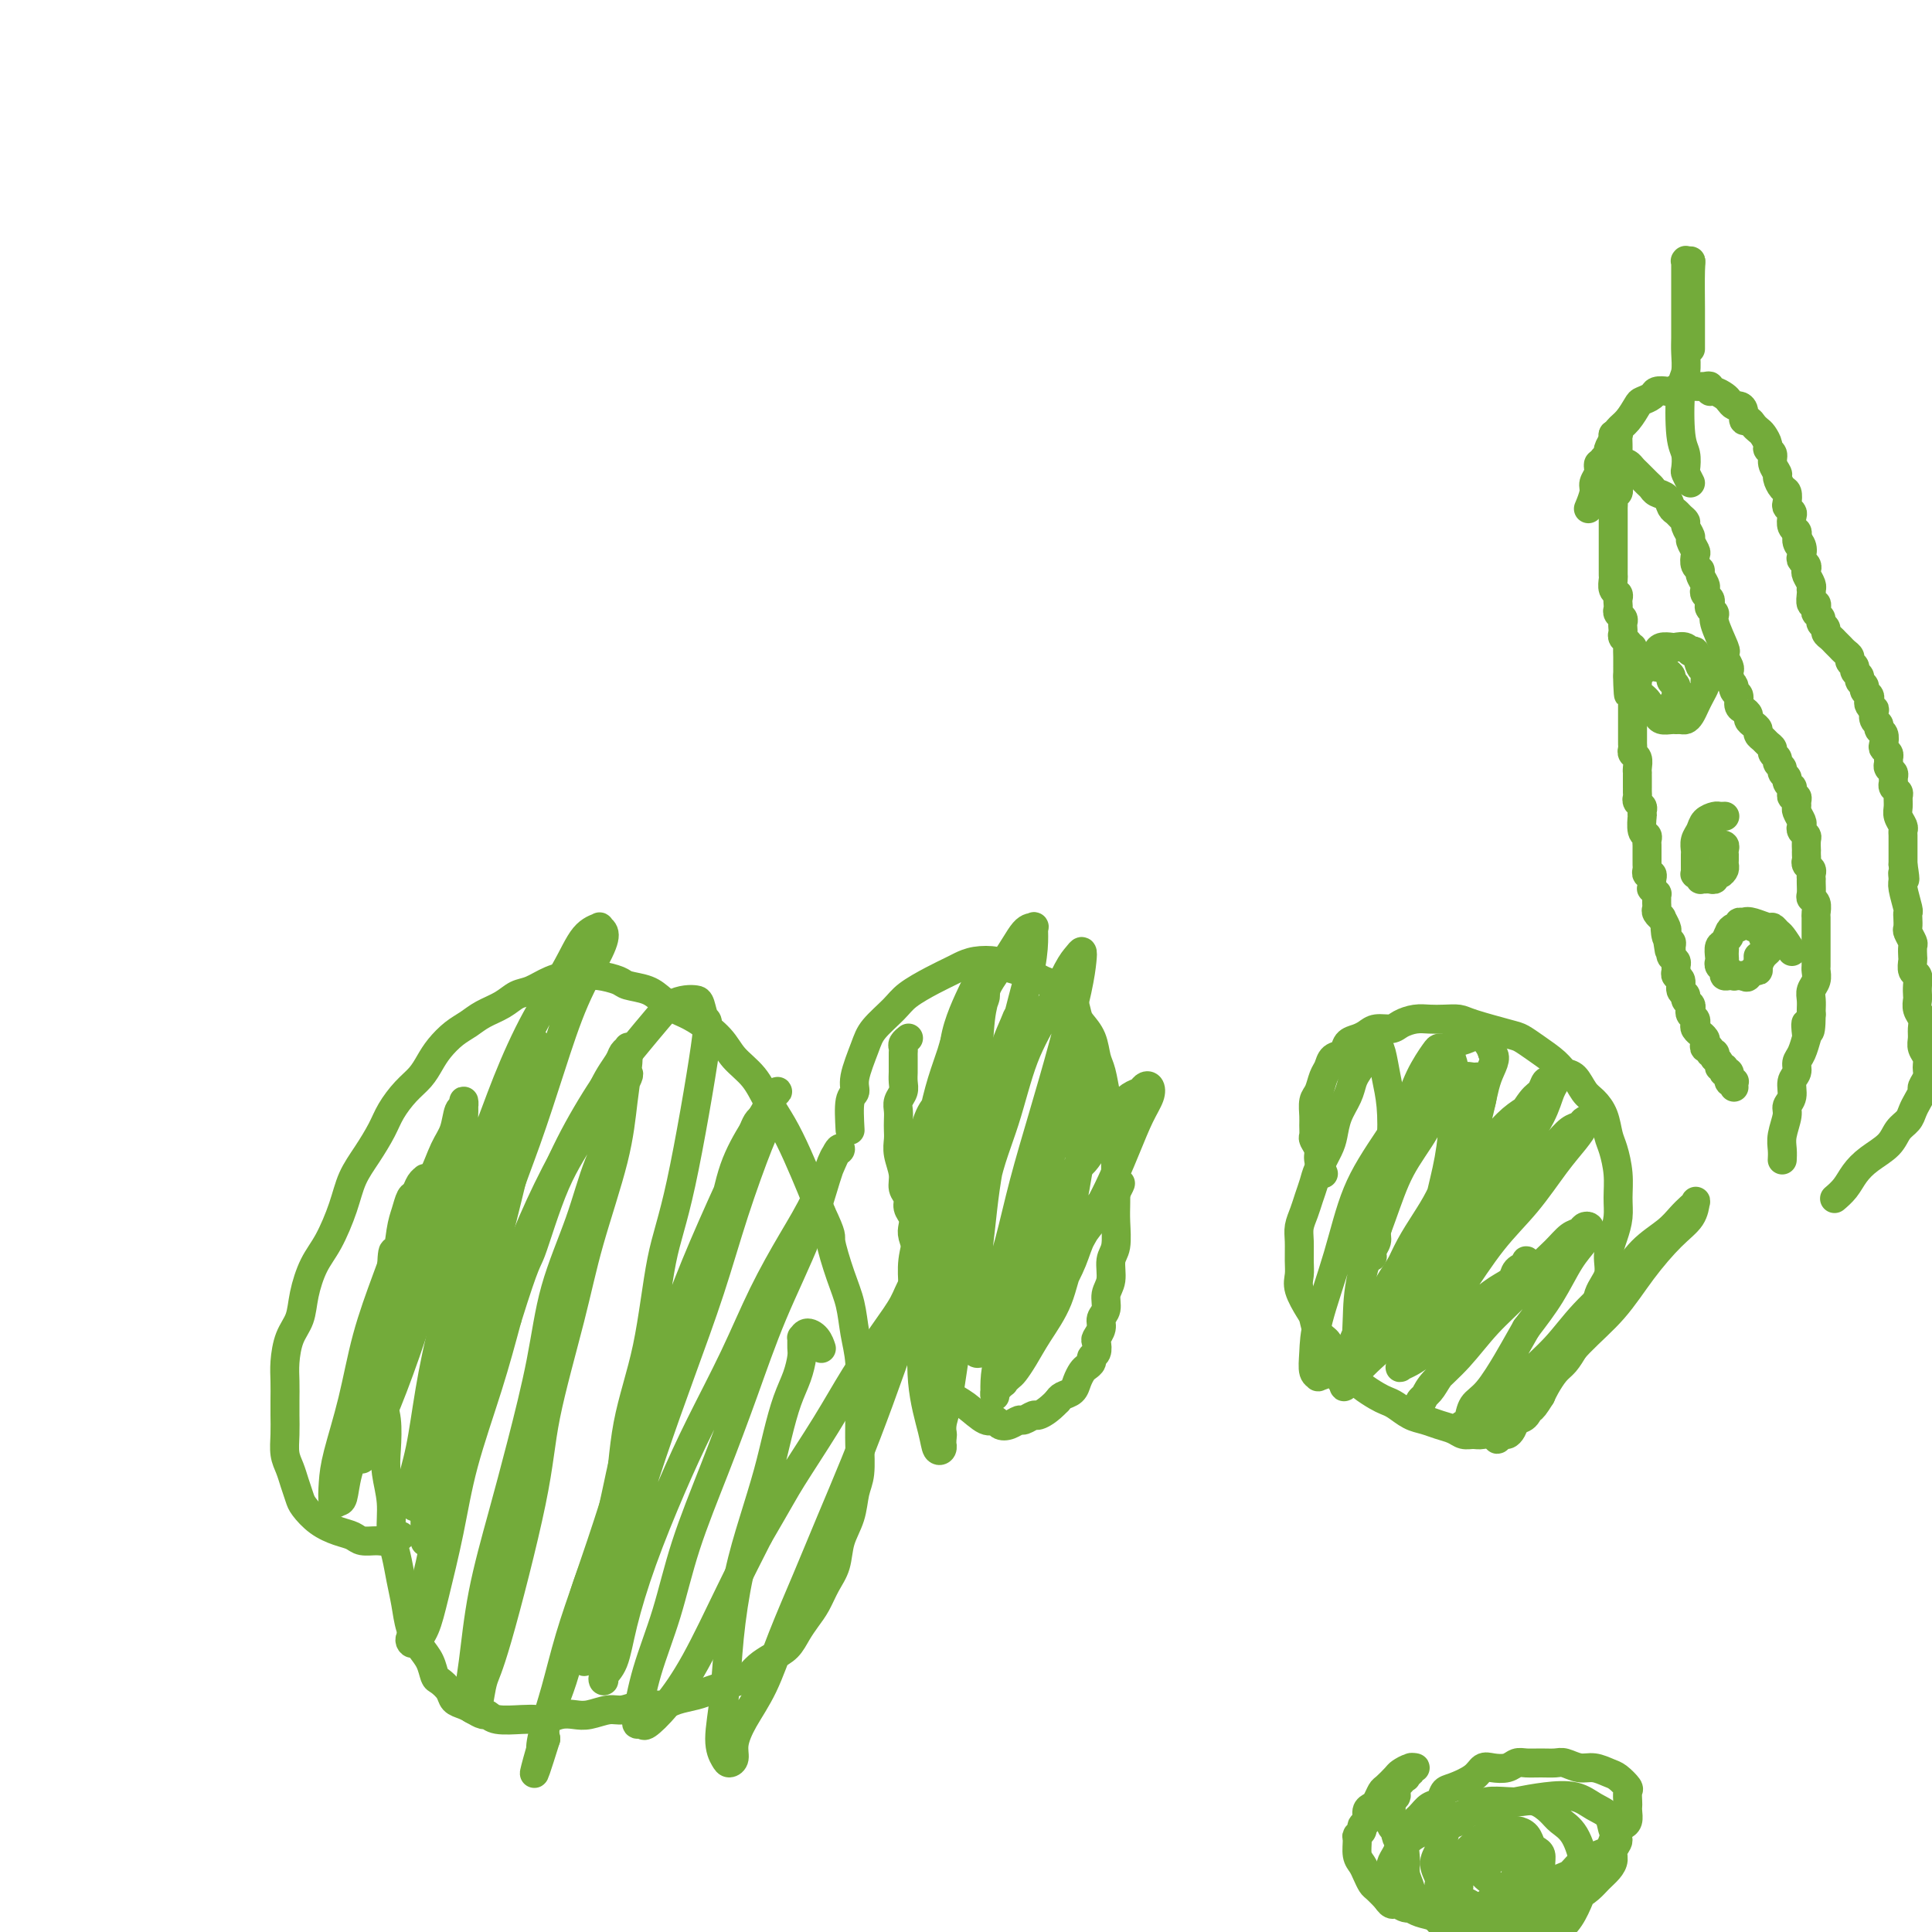 <svg viewBox='0 0 400 400' version='1.1' xmlns='http://www.w3.org/2000/svg' xmlns:xlink='http://www.w3.org/1999/xlink'><g fill='none' stroke='#73AB3A' stroke-width='6' stroke-linecap='round' stroke-linejoin='round'><path d='M176,234c-0.127,-2.358 -0.254,-4.717 0,-6c0.254,-1.283 0.890,-1.491 1,-2c0.110,-0.509 -0.307,-1.318 0,-3c0.307,-1.682 1.337,-4.236 2,-6c0.663,-1.764 0.958,-2.739 2,-4c1.042,-1.261 2.831,-2.810 4,-4c1.169,-1.190 1.718,-2.021 3,-3c1.282,-0.979 3.296,-2.105 5,-3c1.704,-0.895 3.099,-1.557 4,-2c0.901,-0.443 1.308,-0.666 2,-1c0.692,-0.334 1.670,-0.780 3,-1c1.330,-0.220 3.014,-0.213 4,0c0.986,0.213 1.275,0.633 2,1c0.725,0.367 1.885,0.680 3,1c1.115,0.320 2.186,0.647 3,1c0.814,0.353 1.370,0.731 2,1c0.630,0.269 1.334,0.428 2,1c0.666,0.572 1.296,1.559 2,2c0.704,0.441 1.484,0.338 2,1c0.516,0.662 0.768,2.090 1,3c0.232,0.910 0.443,1.303 1,2c0.557,0.697 1.458,1.697 2,3c0.542,1.303 0.723,2.907 1,4c0.277,1.093 0.649,1.673 1,3c0.351,1.327 0.683,3.400 1,5c0.317,1.600 0.621,2.728 1,4c0.379,1.272 0.833,2.687 1,4c0.167,1.313 0.046,2.522 0,4c-0.046,1.478 -0.016,3.223 0,5c0.016,1.777 0.020,3.585 0,5c-0.020,1.415 -0.062,2.437 0,4c0.062,1.563 0.228,3.668 0,5c-0.228,1.332 -0.850,1.890 -1,3c-0.150,1.110 0.171,2.772 0,4c-0.171,1.228 -0.834,2.021 -1,3c-0.166,0.979 0.166,2.145 0,3c-0.166,0.855 -0.828,1.399 -1,2c-0.172,0.601 0.146,1.260 0,2c-0.146,0.740 -0.756,1.560 -1,2c-0.244,0.440 -0.121,0.499 0,1c0.121,0.501 0.240,1.443 0,2c-0.240,0.557 -0.838,0.729 -1,1c-0.162,0.271 0.112,0.640 0,1c-0.112,0.360 -0.611,0.712 -1,1c-0.389,0.288 -0.668,0.511 -1,1c-0.332,0.489 -0.718,1.245 -1,2c-0.282,0.755 -0.461,1.511 -1,2c-0.539,0.489 -1.440,0.711 -2,1c-0.560,0.289 -0.780,0.644 -1,1'/><path d='M219,290c-1.958,2.089 -3.353,2.812 -4,3c-0.647,0.188 -0.544,-0.159 -1,0c-0.456,0.159 -1.470,0.823 -2,1c-0.530,0.177 -0.577,-0.132 -1,0c-0.423,0.132 -1.222,0.705 -2,1c-0.778,0.295 -1.536,0.311 -2,0c-0.464,-0.311 -0.635,-0.951 -1,-1c-0.365,-0.049 -0.924,0.492 -2,0c-1.076,-0.492 -2.669,-2.018 -4,-3c-1.331,-0.982 -2.399,-1.422 -3,-2c-0.601,-0.578 -0.735,-1.294 -1,-2c-0.265,-0.706 -0.662,-1.400 -1,-2c-0.338,-0.600 -0.616,-1.105 -1,-2c-0.384,-0.895 -0.873,-2.179 -1,-3c-0.127,-0.821 0.109,-1.178 0,-2c-0.109,-0.822 -0.564,-2.110 -1,-3c-0.436,-0.890 -0.853,-1.383 -1,-2c-0.147,-0.617 -0.026,-1.359 0,-2c0.026,-0.641 -0.045,-1.182 0,-2c0.045,-0.818 0.204,-1.914 0,-3c-0.204,-1.086 -0.773,-2.164 -1,-3c-0.227,-0.836 -0.112,-1.431 0,-2c0.112,-0.569 0.222,-1.111 0,-2c-0.222,-0.889 -0.776,-2.125 -1,-3c-0.224,-0.875 -0.117,-1.389 0,-2c0.117,-0.611 0.242,-1.321 0,-2c-0.242,-0.679 -0.853,-1.329 -1,-2c-0.147,-0.671 0.171,-1.363 0,-2c-0.171,-0.637 -0.830,-1.220 -1,-2c-0.170,-0.780 0.151,-1.756 0,-3c-0.151,-1.244 -0.772,-2.756 -1,-4c-0.228,-1.244 -0.062,-2.220 0,-3c0.062,-0.780 0.020,-1.364 0,-2c-0.020,-0.636 -0.020,-1.325 0,-2c0.020,-0.675 0.058,-1.337 0,-2c-0.058,-0.663 -0.212,-1.328 0,-2c0.212,-0.672 0.789,-1.350 1,-2c0.211,-0.650 0.057,-1.273 0,-2c-0.057,-0.727 -0.015,-1.557 0,-2c0.015,-0.443 0.003,-0.500 0,-1c-0.003,-0.500 0.003,-1.444 0,-2c-0.003,-0.556 -0.015,-0.723 0,-1c0.015,-0.277 0.056,-0.663 0,-1c-0.056,-0.337 -0.211,-0.627 0,-1c0.211,-0.373 0.788,-0.831 1,-1c0.212,-0.169 0.061,-0.048 0,0c-0.061,0.048 -0.030,0.024 0,0'/><path d='M201,235c-0.455,-0.333 -0.910,-0.667 -1,-1c-0.090,-0.333 0.184,-0.666 0,-1c-0.184,-0.334 -0.827,-0.668 -1,-1c-0.173,-0.332 0.125,-0.663 0,-1c-0.125,-0.337 -0.673,-0.680 -1,-1c-0.327,-0.320 -0.433,-0.618 -1,-1c-0.567,-0.382 -1.594,-0.848 -2,-1c-0.406,-0.152 -0.190,0.010 0,0c0.190,-0.010 0.353,-0.191 0,0c-0.353,0.191 -1.223,0.756 -2,2c-0.777,1.244 -1.462,3.169 -2,6c-0.538,2.831 -0.929,6.567 -1,10c-0.071,3.433 0.177,6.561 0,9c-0.177,2.439 -0.781,4.187 -1,6c-0.219,1.813 -0.055,3.690 0,5c0.055,1.310 0.001,2.052 0,3c-0.001,0.948 0.052,2.101 0,3c-0.052,0.899 -0.210,1.545 0,2c0.210,0.455 0.789,0.718 1,1c0.211,0.282 0.056,0.583 0,1c-0.056,0.417 -0.013,0.949 0,1c0.013,0.051 -0.005,-0.378 0,-2c0.005,-1.622 0.031,-4.438 0,-8c-0.031,-3.562 -0.121,-7.871 0,-12c0.121,-4.129 0.452,-8.080 1,-12c0.548,-3.920 1.314,-7.810 2,-11c0.686,-3.190 1.293,-5.681 2,-8c0.707,-2.319 1.513,-4.465 2,-6c0.487,-1.535 0.656,-2.460 1,-3c0.344,-0.540 0.864,-0.697 1,-1c0.136,-0.303 -0.111,-0.752 0,-1c0.111,-0.248 0.581,-0.295 1,0c0.419,0.295 0.789,0.933 1,2c0.211,1.067 0.264,2.565 0,5c-0.264,2.435 -0.844,5.809 -1,9c-0.156,3.191 0.112,6.198 0,10c-0.112,3.802 -0.604,8.398 -1,12c-0.396,3.602 -0.694,6.211 -1,9c-0.306,2.789 -0.618,5.758 -1,8c-0.382,2.242 -0.834,3.758 -1,5c-0.166,1.242 -0.048,2.212 0,3c0.048,0.788 0.024,1.394 0,2'/><path d='M196,278c-0.646,9.983 -0.261,2.439 0,0c0.261,-2.439 0.397,0.225 0,1c-0.397,0.775 -1.328,-0.340 -2,-3c-0.672,-2.660 -1.084,-6.867 -1,-11c0.084,-4.133 0.664,-8.193 1,-13c0.336,-4.807 0.429,-10.361 1,-15c0.571,-4.639 1.619,-8.361 2,-12c0.381,-3.639 0.096,-7.193 1,-11c0.904,-3.807 2.996,-7.867 4,-10c1.004,-2.133 0.921,-2.340 1,-1c0.079,1.340 0.320,4.228 0,7c-0.320,2.772 -1.200,5.429 -2,10c-0.800,4.571 -1.520,11.057 -2,16c-0.480,4.943 -0.721,8.341 -1,13c-0.279,4.659 -0.597,10.577 -1,15c-0.403,4.423 -0.893,7.351 -1,11c-0.107,3.649 0.167,8.021 0,11c-0.167,2.979 -0.776,4.567 -1,6c-0.224,1.433 -0.063,2.712 0,4c0.063,1.288 0.029,2.586 0,3c-0.029,0.414 -0.054,-0.056 0,0c0.054,0.056 0.187,0.637 0,1c-0.187,0.363 -0.692,0.507 -1,0c-0.308,-0.507 -0.417,-1.666 -1,-4c-0.583,-2.334 -1.638,-5.842 -2,-10c-0.362,-4.158 -0.031,-8.965 0,-14c0.031,-5.035 -0.237,-10.298 0,-15c0.237,-4.702 0.977,-8.843 2,-13c1.023,-4.157 2.327,-8.332 3,-12c0.673,-3.668 0.716,-6.830 2,-11c1.284,-4.170 3.809,-9.347 5,-12c1.191,-2.653 1.048,-2.782 1,-3c-0.048,-0.218 -0.001,-0.525 0,-1c0.001,-0.475 -0.044,-1.120 0,-1c0.044,0.120 0.177,1.004 0,2c-0.177,0.996 -0.664,2.105 -1,5c-0.336,2.895 -0.520,7.575 -1,12c-0.480,4.425 -1.257,8.596 -2,13c-0.743,4.404 -1.452,9.042 -2,13c-0.548,3.958 -0.935,7.235 -1,10c-0.065,2.765 0.193,5.017 0,7c-0.193,1.983 -0.836,3.699 -1,5c-0.164,1.301 0.150,2.189 0,3c-0.150,0.811 -0.763,1.544 -1,2c-0.237,0.456 -0.099,0.633 0,1c0.099,0.367 0.158,0.923 0,1c-0.158,0.077 -0.531,-0.324 -1,-2c-0.469,-1.676 -1.032,-4.626 -1,-8c0.032,-3.374 0.658,-7.172 1,-12c0.342,-4.828 0.400,-10.684 1,-16c0.600,-5.316 1.743,-10.090 3,-15c1.257,-4.910 2.629,-9.955 4,-15'/><path d='M202,210c2.232,-6.783 4.311,-8.739 6,-11c1.689,-2.261 2.987,-4.827 4,-6c1.013,-1.173 1.741,-0.955 2,-1c0.259,-0.045 0.051,-0.354 0,0c-0.051,0.354 0.057,1.370 0,3c-0.057,1.630 -0.279,3.874 -1,7c-0.721,3.126 -1.940,7.135 -3,12c-1.060,4.865 -1.961,10.586 -3,16c-1.039,5.414 -2.214,10.520 -3,16c-0.786,5.480 -1.181,11.334 -2,16c-0.819,4.666 -2.062,8.144 -3,12c-0.938,3.856 -1.571,8.090 -2,11c-0.429,2.910 -0.655,4.494 -1,6c-0.345,1.506 -0.811,2.932 -1,4c-0.189,1.068 -0.101,1.776 0,2c0.101,0.224 0.215,-0.036 0,0c-0.215,0.036 -0.760,0.368 -1,0c-0.240,-0.368 -0.174,-1.437 0,-4c0.174,-2.563 0.458,-6.621 1,-11c0.542,-4.379 1.342,-9.080 2,-14c0.658,-4.920 1.174,-10.060 2,-15c0.826,-4.940 1.961,-9.682 3,-14c1.039,-4.318 1.981,-8.214 3,-12c1.019,-3.786 2.116,-7.461 3,-10c0.884,-2.539 1.556,-3.941 2,-5c0.444,-1.059 0.659,-1.776 1,-2c0.341,-0.224 0.808,0.043 1,0c0.192,-0.043 0.109,-0.398 0,0c-0.109,0.398 -0.244,1.549 -1,3c-0.756,1.451 -2.133,3.201 -3,6c-0.867,2.799 -1.223,6.645 -2,11c-0.777,4.355 -1.973,9.217 -3,13c-1.027,3.783 -1.884,6.488 -3,12c-1.116,5.512 -2.492,13.833 -3,18c-0.508,4.167 -0.149,4.181 0,5c0.149,0.819 0.089,2.443 0,3c-0.089,0.557 -0.205,0.048 0,0c0.205,-0.048 0.733,0.367 1,-1c0.267,-1.367 0.275,-4.515 1,-8c0.725,-3.485 2.167,-7.307 3,-12c0.833,-4.693 1.056,-10.258 2,-15c0.944,-4.742 2.610,-8.660 4,-13c1.390,-4.340 2.506,-9.101 4,-13c1.494,-3.899 3.367,-6.936 5,-10c1.633,-3.064 3.024,-6.156 4,-8c0.976,-1.844 1.535,-2.439 2,-3c0.465,-0.561 0.835,-1.087 1,-1c0.165,0.087 0.126,0.787 0,2c-0.126,1.213 -0.340,2.939 -1,6c-0.660,3.061 -1.766,7.458 -3,12c-1.234,4.542 -2.596,9.228 -4,14c-1.404,4.772 -2.851,9.630 -4,14c-1.149,4.370 -2.002,8.254 -3,12c-0.998,3.746 -2.142,7.356 -3,10c-0.858,2.644 -1.429,4.322 -2,6'/><path d='M204,273c-3.104,12.173 -1.365,5.105 -1,3c0.365,-2.105 -0.646,0.752 -1,2c-0.354,1.248 -0.051,0.886 0,1c0.051,0.114 -0.149,0.706 0,1c0.149,0.294 0.647,0.292 1,0c0.353,-0.292 0.563,-0.874 1,-2c0.437,-1.126 1.103,-2.795 2,-5c0.897,-2.205 2.027,-4.944 3,-8c0.973,-3.056 1.791,-6.429 3,-10c1.209,-3.571 2.811,-7.341 4,-11c1.189,-3.659 1.966,-7.207 3,-10c1.034,-2.793 2.326,-4.833 3,-7c0.674,-2.167 0.729,-4.463 1,-6c0.271,-1.537 0.758,-2.315 1,-3c0.242,-0.685 0.238,-1.279 0,-1c-0.238,0.279 -0.711,1.429 -1,3c-0.289,1.571 -0.396,3.562 -1,6c-0.604,2.438 -1.706,5.321 -3,9c-1.294,3.679 -2.780,8.153 -4,12c-1.220,3.847 -2.173,7.067 -3,10c-0.827,2.933 -1.528,5.580 -2,8c-0.472,2.420 -0.715,4.614 -1,6c-0.285,1.386 -0.613,1.964 -1,3c-0.387,1.036 -0.834,2.531 -1,3c-0.166,0.469 -0.052,-0.089 0,0c0.052,0.089 0.044,0.826 0,1c-0.044,0.174 -0.122,-0.216 0,-1c0.122,-0.784 0.444,-1.964 1,-4c0.556,-2.036 1.347,-4.929 2,-8c0.653,-3.071 1.169,-6.321 2,-10c0.831,-3.679 1.977,-7.787 3,-11c1.023,-3.213 1.923,-5.530 3,-8c1.077,-2.470 2.331,-5.094 3,-7c0.669,-1.906 0.754,-3.094 1,-4c0.246,-0.906 0.655,-1.530 1,-2c0.345,-0.470 0.626,-0.785 1,-1c0.374,-0.215 0.841,-0.330 1,0c0.159,0.330 0.010,1.106 0,2c-0.010,0.894 0.118,1.905 0,4c-0.118,2.095 -0.483,5.273 -1,9c-0.517,3.727 -1.188,8.002 -2,12c-0.812,3.998 -1.765,7.718 -3,11c-1.235,3.282 -2.750,6.126 -4,9c-1.250,2.874 -2.234,5.777 -3,8c-0.766,2.223 -1.316,3.764 -2,5c-0.684,1.236 -1.504,2.166 -2,3c-0.496,0.834 -0.667,1.571 -1,2c-0.333,0.429 -0.827,0.549 -1,1c-0.173,0.451 -0.025,1.233 0,1c0.025,-0.233 -0.073,-1.482 0,-3c0.073,-1.518 0.319,-3.304 1,-6c0.681,-2.696 1.799,-6.303 3,-10c1.201,-3.697 2.486,-7.485 4,-11c1.514,-3.515 3.257,-6.758 5,-10'/><path d='M219,249c2.939,-7.550 3.785,-6.926 5,-8c1.215,-1.074 2.798,-3.846 4,-6c1.202,-2.154 2.024,-3.689 3,-5c0.976,-1.311 2.105,-2.399 3,-3c0.895,-0.601 1.555,-0.715 2,-1c0.445,-0.285 0.676,-0.742 1,-1c0.324,-0.258 0.743,-0.317 1,0c0.257,0.317 0.353,1.012 0,2c-0.353,0.988 -1.157,2.271 -2,4c-0.843,1.729 -1.727,3.903 -3,7c-1.273,3.097 -2.935,7.115 -5,11c-2.065,3.885 -4.532,7.636 -6,11c-1.468,3.364 -1.937,6.340 -3,9c-1.063,2.660 -2.719,5.003 -4,7c-1.281,1.997 -2.186,3.647 -3,5c-0.814,1.353 -1.536,2.408 -2,3c-0.464,0.592 -0.670,0.720 -1,1c-0.330,0.280 -0.786,0.711 -1,1c-0.214,0.289 -0.187,0.437 0,0c0.187,-0.437 0.535,-1.460 1,-3c0.465,-1.540 1.048,-3.599 2,-6c0.952,-2.401 2.272,-5.144 4,-8c1.728,-2.856 3.863,-5.826 5,-8c1.137,-2.174 1.275,-3.553 2,-5c0.725,-1.447 2.036,-2.963 3,-4c0.964,-1.037 1.580,-1.597 2,-2c0.420,-0.403 0.644,-0.650 1,-1c0.356,-0.350 0.846,-0.804 1,-1c0.154,-0.196 -0.027,-0.133 0,0c0.027,0.133 0.261,0.337 0,1c-0.261,0.663 -1.018,1.784 -2,3c-0.982,1.216 -2.188,2.527 -3,4c-0.812,1.473 -1.230,3.108 -2,5c-0.770,1.892 -1.894,4.040 -3,6c-1.106,1.960 -2.195,3.731 -3,5c-0.805,1.269 -1.326,2.037 -2,3c-0.674,0.963 -1.502,2.120 -2,3c-0.498,0.880 -0.666,1.484 -1,2c-0.334,0.516 -0.833,0.943 -1,1c-0.167,0.057 -0.001,-0.255 0,0c0.001,0.255 -0.162,1.077 0,1c0.162,-0.077 0.648,-1.053 1,-2c0.352,-0.947 0.569,-1.866 1,-3c0.431,-1.134 1.075,-2.481 2,-4c0.925,-1.519 2.131,-3.208 3,-5c0.869,-1.792 1.403,-3.687 2,-5c0.597,-1.313 1.259,-2.043 2,-3c0.741,-0.957 1.560,-2.140 2,-3c0.440,-0.860 0.499,-1.396 1,-2c0.501,-0.604 1.444,-1.276 2,-2c0.556,-0.724 0.723,-1.501 1,-2c0.277,-0.499 0.662,-0.721 1,-1c0.338,-0.279 0.630,-0.613 1,-1c0.370,-0.387 0.820,-0.825 1,-1c0.180,-0.175 0.090,-0.088 0,0'/><path d='M230,248c3.321,-5.333 1.625,-2.167 1,-1c-0.625,1.167 -0.179,0.333 0,0c0.179,-0.333 0.089,-0.167 0,0'/><path d='M274,243c-0.453,-1.098 -0.906,-2.195 -1,-3c-0.094,-0.805 0.171,-1.317 0,-2c-0.171,-0.683 -0.779,-1.538 -1,-2c-0.221,-0.462 -0.056,-0.531 0,-1c0.056,-0.469 0.004,-1.337 0,-2c-0.004,-0.663 0.041,-1.122 0,-2c-0.041,-0.878 -0.167,-2.176 0,-3c0.167,-0.824 0.626,-1.175 1,-2c0.374,-0.825 0.663,-2.123 1,-3c0.337,-0.877 0.723,-1.334 1,-2c0.277,-0.666 0.445,-1.540 1,-2c0.555,-0.460 1.499,-0.505 2,-1c0.501,-0.495 0.561,-1.438 1,-2c0.439,-0.562 1.257,-0.742 2,-1c0.743,-0.258 1.409,-0.595 2,-1c0.591,-0.405 1.106,-0.879 2,-1c0.894,-0.121 2.168,0.111 3,0c0.832,-0.111 1.224,-0.566 2,-1c0.776,-0.434 1.936,-0.846 3,-1c1.064,-0.154 2.032,-0.048 3,0c0.968,0.048 1.935,0.040 3,0c1.065,-0.040 2.226,-0.111 3,0c0.774,0.111 1.159,0.403 3,1c1.841,0.597 5.136,1.498 7,2c1.864,0.502 2.295,0.605 3,1c0.705,0.395 1.683,1.082 3,2c1.317,0.918 2.971,2.065 4,3c1.029,0.935 1.431,1.656 2,2c0.569,0.344 1.304,0.312 2,1c0.696,0.688 1.352,2.097 2,3c0.648,0.903 1.288,1.300 2,2c0.712,0.700 1.497,1.702 2,3c0.503,1.298 0.724,2.892 1,4c0.276,1.108 0.607,1.731 1,3c0.393,1.269 0.847,3.185 1,5c0.153,1.815 0.004,3.528 0,5c-0.004,1.472 0.135,2.703 0,4c-0.135,1.297 -0.546,2.662 -1,4c-0.454,1.338 -0.951,2.651 -1,4c-0.049,1.349 0.349,2.734 0,4c-0.349,1.266 -1.444,2.412 -2,4c-0.556,1.588 -0.571,3.618 -1,5c-0.429,1.382 -1.270,2.117 -2,3c-0.730,0.883 -1.347,1.913 -2,3c-0.653,1.087 -1.340,2.229 -2,3c-0.660,0.771 -1.293,1.169 -2,2c-0.707,0.831 -1.488,2.095 -2,3c-0.512,0.905 -0.756,1.453 -1,2'/><path d='M319,289c-2.583,4.212 -2.042,2.242 -2,2c0.042,-0.242 -0.415,1.246 -1,2c-0.585,0.754 -1.297,0.776 -2,1c-0.703,0.224 -1.396,0.649 -2,1c-0.604,0.351 -1.120,0.627 -2,1c-0.880,0.373 -2.126,0.843 -3,1c-0.874,0.157 -1.378,0.000 -2,0c-0.622,-0.000 -1.363,0.156 -2,0c-0.637,-0.156 -1.172,-0.623 -2,-1c-0.828,-0.377 -1.951,-0.665 -3,-1c-1.049,-0.335 -2.023,-0.719 -3,-1c-0.977,-0.281 -1.956,-0.459 -3,-1c-1.044,-0.541 -2.152,-1.443 -3,-2c-0.848,-0.557 -1.434,-0.768 -2,-1c-0.566,-0.232 -1.111,-0.484 -2,-1c-0.889,-0.516 -2.121,-1.297 -3,-2c-0.879,-0.703 -1.405,-1.328 -2,-2c-0.595,-0.672 -1.259,-1.392 -2,-2c-0.741,-0.608 -1.559,-1.106 -2,-2c-0.441,-0.894 -0.504,-2.186 -1,-3c-0.496,-0.814 -1.425,-1.152 -2,-2c-0.575,-0.848 -0.795,-2.207 -1,-3c-0.205,-0.793 -0.394,-1.020 -1,-2c-0.606,-0.980 -1.627,-2.713 -2,-4c-0.373,-1.287 -0.097,-2.130 0,-3c0.097,-0.870 0.015,-1.769 0,-3c-0.015,-1.231 0.038,-2.794 0,-4c-0.038,-1.206 -0.166,-2.054 0,-3c0.166,-0.946 0.625,-1.989 1,-3c0.375,-1.011 0.664,-1.988 1,-3c0.336,-1.012 0.719,-2.059 1,-3c0.281,-0.941 0.460,-1.778 1,-3c0.540,-1.222 1.440,-2.831 2,-4c0.560,-1.169 0.780,-1.899 1,-3c0.220,-1.101 0.441,-2.574 1,-4c0.559,-1.426 1.455,-2.806 2,-4c0.545,-1.194 0.737,-2.203 1,-3c0.263,-0.797 0.596,-1.380 1,-2c0.404,-0.620 0.879,-1.275 1,-2c0.121,-0.725 -0.112,-1.519 0,-2c0.112,-0.481 0.569,-0.648 1,-1c0.431,-0.352 0.837,-0.889 1,-1c0.163,-0.111 0.085,0.205 0,0c-0.085,-0.205 -0.177,-0.932 0,-1c0.177,-0.068 0.623,0.523 1,1c0.377,0.477 0.687,0.839 1,2c0.313,1.161 0.631,3.121 1,5c0.369,1.879 0.788,3.676 1,6c0.212,2.324 0.215,5.175 0,8c-0.215,2.825 -0.650,5.625 -1,8c-0.350,2.375 -0.616,4.324 -1,6c-0.384,1.676 -0.887,3.077 -1,4c-0.113,0.923 0.162,1.367 0,2c-0.162,0.633 -0.762,1.454 -1,2c-0.238,0.546 -0.115,0.816 0,1c0.115,0.184 0.223,0.280 0,0c-0.223,-0.280 -0.778,-0.937 -1,-2c-0.222,-1.063 -0.111,-2.531 0,-4'/><path d='M283,254c0.232,-2.205 1.313,-5.218 2,-8c0.687,-2.782 0.982,-5.334 2,-8c1.018,-2.666 2.759,-5.447 4,-8c1.241,-2.553 1.981,-4.879 3,-7c1.019,-2.121 2.315,-4.038 3,-5c0.685,-0.962 0.758,-0.968 1,-1c0.242,-0.032 0.654,-0.088 1,0c0.346,0.088 0.626,0.320 1,1c0.374,0.680 0.840,1.809 1,3c0.160,1.191 0.013,2.445 0,4c-0.013,1.555 0.107,3.411 0,6c-0.107,2.589 -0.441,5.911 -1,9c-0.559,3.089 -1.343,5.947 -2,9c-0.657,3.053 -1.187,6.302 -2,9c-0.813,2.698 -1.909,4.845 -3,7c-1.091,2.155 -2.176,4.318 -3,6c-0.824,1.682 -1.388,2.882 -2,4c-0.612,1.118 -1.273,2.153 -2,3c-0.727,0.847 -1.519,1.505 -2,2c-0.481,0.495 -0.651,0.828 -1,1c-0.349,0.172 -0.878,0.183 -1,0c-0.122,-0.183 0.162,-0.562 0,-1c-0.162,-0.438 -0.768,-0.936 -1,-2c-0.232,-1.064 -0.088,-2.695 0,-5c0.088,-2.305 0.119,-5.285 1,-9c0.881,-3.715 2.610,-8.164 4,-12c1.390,-3.836 2.441,-7.060 4,-10c1.559,-2.940 3.626,-5.597 5,-8c1.374,-2.403 2.056,-4.554 3,-6c0.944,-1.446 2.152,-2.189 3,-3c0.848,-0.811 1.338,-1.690 2,-2c0.662,-0.310 1.498,-0.049 2,0c0.502,0.049 0.672,-0.112 1,0c0.328,0.112 0.814,0.497 1,1c0.186,0.503 0.073,1.123 0,2c-0.073,0.877 -0.107,2.012 -1,4c-0.893,1.988 -2.644,4.829 -4,8c-1.356,3.171 -2.315,6.671 -4,10c-1.685,3.329 -4.094,6.488 -6,10c-1.906,3.512 -3.307,7.378 -5,10c-1.693,2.622 -3.677,3.998 -5,6c-1.323,2.002 -1.986,4.628 -3,6c-1.014,1.372 -2.381,1.491 -3,2c-0.619,0.509 -0.492,1.408 -1,2c-0.508,0.592 -1.652,0.878 -2,1c-0.348,0.122 0.101,0.079 0,0c-0.101,-0.079 -0.752,-0.194 -1,-1c-0.248,-0.806 -0.092,-2.302 0,-4c0.092,-1.698 0.119,-3.596 1,-7c0.881,-3.404 2.615,-8.312 4,-13c1.385,-4.688 2.420,-9.154 4,-13c1.580,-3.846 3.705,-7.072 7,-12c3.295,-4.928 7.761,-11.557 10,-15c2.239,-3.443 2.253,-3.701 3,-4c0.747,-0.299 2.228,-0.638 3,-1c0.772,-0.362 0.836,-0.747 1,-1c0.164,-0.253 0.429,-0.376 1,0c0.571,0.376 1.449,1.250 2,2c0.551,0.750 0.776,1.375 1,2'/><path d='M309,218c1.098,1.055 -0.156,2.692 -1,5c-0.844,2.308 -1.279,5.288 -2,8c-0.721,2.712 -1.727,5.157 -3,8c-1.273,2.843 -2.812,6.085 -4,9c-1.188,2.915 -2.024,5.505 -3,8c-0.976,2.495 -2.091,4.895 -3,7c-0.909,2.105 -1.610,3.913 -2,5c-0.390,1.087 -0.468,1.452 -1,2c-0.532,0.548 -1.519,1.280 -2,2c-0.481,0.720 -0.455,1.429 0,1c0.455,-0.429 1.338,-1.996 2,-3c0.662,-1.004 1.103,-1.445 2,-3c0.897,-1.555 2.250,-4.224 4,-7c1.750,-2.776 3.898,-5.660 6,-9c2.102,-3.340 4.160,-7.137 6,-10c1.840,-2.863 3.462,-4.791 5,-7c1.538,-2.209 2.991,-4.698 4,-6c1.009,-1.302 1.574,-1.417 2,-2c0.426,-0.583 0.713,-1.635 1,-2c0.287,-0.365 0.575,-0.041 1,0c0.425,0.041 0.986,-0.199 1,0c0.014,0.199 -0.521,0.836 -1,2c-0.479,1.164 -0.903,2.854 -2,5c-1.097,2.146 -2.866,4.748 -5,8c-2.134,3.252 -4.633,7.153 -7,11c-2.367,3.847 -4.603,7.640 -7,11c-2.397,3.360 -4.957,6.287 -7,9c-2.043,2.713 -3.570,5.211 -5,7c-1.430,1.789 -2.762,2.870 -4,4c-1.238,1.130 -2.384,2.308 -3,3c-0.616,0.692 -0.704,0.899 -1,1c-0.296,0.101 -0.799,0.097 -1,0c-0.201,-0.097 -0.100,-0.287 0,-1c0.100,-0.713 0.199,-1.949 1,-4c0.801,-2.051 2.303,-4.919 4,-8c1.697,-3.081 3.588,-6.376 6,-10c2.412,-3.624 5.347,-7.576 8,-11c2.653,-3.424 5.026,-6.319 7,-9c1.974,-2.681 3.548,-5.149 5,-7c1.452,-1.851 2.782,-3.087 4,-4c1.218,-0.913 2.324,-1.505 3,-2c0.676,-0.495 0.920,-0.895 1,-1c0.080,-0.105 -0.005,0.085 0,0c0.005,-0.085 0.100,-0.444 0,0c-0.100,0.444 -0.396,1.693 -1,3c-0.604,1.307 -1.516,2.673 -3,5c-1.484,2.327 -3.539,5.616 -6,9c-2.461,3.384 -5.327,6.864 -8,10c-2.673,3.136 -5.154,5.929 -7,9c-1.846,3.071 -3.056,6.422 -5,9c-1.944,2.578 -4.620,4.384 -6,6c-1.380,1.616 -1.463,3.041 -2,4c-0.537,0.959 -1.529,1.450 -2,2c-0.471,0.550 -0.420,1.157 0,1c0.420,-0.157 1.210,-1.079 2,-2'/><path d='M280,284c-4.849,7.667 1.528,-0.667 5,-5c3.472,-4.333 4.038,-4.665 6,-7c1.962,-2.335 5.319,-6.673 8,-10c2.681,-3.327 4.686,-5.645 7,-8c2.314,-2.355 4.938,-4.749 7,-7c2.062,-2.251 3.561,-4.359 5,-6c1.439,-1.641 2.818,-2.816 4,-4c1.182,-1.184 2.168,-2.376 3,-3c0.832,-0.624 1.508,-0.681 2,-1c0.492,-0.319 0.798,-0.902 1,-1c0.202,-0.098 0.300,0.289 0,1c-0.300,0.711 -0.999,1.746 -2,3c-1.001,1.254 -2.304,2.729 -4,5c-1.696,2.271 -3.784,5.340 -6,8c-2.216,2.660 -4.558,4.912 -7,8c-2.442,3.088 -4.984,7.012 -7,10c-2.016,2.988 -3.506,5.039 -5,7c-1.494,1.961 -2.990,3.833 -4,5c-1.010,1.167 -1.533,1.631 -2,2c-0.467,0.369 -0.878,0.644 -1,1c-0.122,0.356 0.045,0.792 0,1c-0.045,0.208 -0.303,0.188 0,0c0.303,-0.188 1.165,-0.543 2,-1c0.835,-0.457 1.642,-1.014 3,-2c1.358,-0.986 3.266,-2.400 5,-4c1.734,-1.600 3.295,-3.385 5,-5c1.705,-1.615 3.553,-3.058 5,-4c1.447,-0.942 2.492,-1.382 3,-2c0.508,-0.618 0.478,-1.415 1,-2c0.522,-0.585 1.596,-0.959 2,-1c0.404,-0.041 0.137,0.251 0,0c-0.137,-0.251 -0.143,-1.044 0,-1c0.143,0.044 0.435,0.924 0,2c-0.435,1.076 -1.596,2.347 -3,4c-1.404,1.653 -3.049,3.689 -5,6c-1.951,2.311 -4.207,4.896 -6,7c-1.793,2.104 -3.122,3.728 -4,5c-0.878,1.272 -1.304,2.192 -2,3c-0.696,0.808 -1.661,1.505 -2,2c-0.339,0.495 -0.052,0.789 0,1c0.052,0.211 -0.130,0.340 0,0c0.130,-0.340 0.572,-1.149 1,-2c0.428,-0.851 0.841,-1.742 2,-3c1.159,-1.258 3.066,-2.881 5,-5c1.934,-2.119 3.897,-4.732 6,-7c2.103,-2.268 4.346,-4.190 6,-6c1.654,-1.810 2.719,-3.508 4,-5c1.281,-1.492 2.778,-2.779 4,-4c1.222,-1.221 2.170,-2.377 3,-3c0.830,-0.623 1.541,-0.712 2,-1c0.459,-0.288 0.665,-0.775 1,-1c0.335,-0.225 0.800,-0.187 1,0c0.200,0.187 0.134,0.522 0,1c-0.134,0.478 -0.335,1.097 -1,2c-0.665,0.903 -1.794,2.089 -3,4c-1.206,1.911 -2.487,4.546 -4,7c-1.513,2.454 -3.256,4.727 -5,7'/><path d='M316,275c-2.565,4.507 -2.978,5.274 -4,7c-1.022,1.726 -2.654,4.409 -4,6c-1.346,1.591 -2.408,2.088 -3,3c-0.592,0.912 -0.715,2.239 -1,3c-0.285,0.761 -0.733,0.957 -1,1c-0.267,0.043 -0.352,-0.066 0,0c0.352,0.066 1.142,0.306 2,0c0.858,-0.306 1.784,-1.157 3,-2c1.216,-0.843 2.723,-1.679 4,-3c1.277,-1.321 2.325,-3.126 4,-5c1.675,-1.874 3.978,-3.817 6,-6c2.022,-2.183 3.763,-4.605 6,-7c2.237,-2.395 4.970,-4.764 7,-7c2.030,-2.236 3.357,-4.340 5,-6c1.643,-1.660 3.603,-2.878 5,-4c1.397,-1.122 2.230,-2.148 3,-3c0.770,-0.852 1.478,-1.529 2,-2c0.522,-0.471 0.858,-0.737 1,-1c0.142,-0.263 0.092,-0.523 0,0c-0.092,0.523 -0.224,1.827 -1,3c-0.776,1.173 -2.195,2.214 -4,4c-1.805,1.786 -3.995,4.318 -6,7c-2.005,2.682 -3.826,5.513 -6,8c-2.174,2.487 -4.701,4.631 -7,7c-2.299,2.369 -4.370,4.965 -6,7c-1.630,2.035 -2.818,3.511 -4,5c-1.182,1.489 -2.359,2.992 -3,4c-0.641,1.008 -0.746,1.520 -1,2c-0.254,0.480 -0.656,0.927 -1,1c-0.344,0.073 -0.628,-0.228 -1,0c-0.372,0.228 -0.831,0.984 -1,1c-0.169,0.016 -0.048,-0.710 0,-1c0.048,-0.290 0.024,-0.145 0,0'/><path d='M83,318c-0.236,-0.115 -0.471,-0.230 -1,0c-0.529,0.230 -1.351,0.805 -2,1c-0.649,0.195 -1.125,0.009 -2,0c-0.875,-0.009 -2.150,0.159 -3,0c-0.850,-0.159 -1.274,-0.647 -2,-1c-0.726,-0.353 -1.753,-0.573 -3,-1c-1.247,-0.427 -2.715,-1.062 -4,-2c-1.285,-0.938 -2.387,-2.179 -3,-3c-0.613,-0.821 -0.739,-1.223 -1,-2c-0.261,-0.777 -0.658,-1.930 -1,-3c-0.342,-1.070 -0.627,-2.056 -1,-3c-0.373,-0.944 -0.832,-1.845 -1,-3c-0.168,-1.155 -0.046,-2.565 0,-4c0.046,-1.435 0.014,-2.894 0,-4c-0.014,-1.106 -0.011,-1.859 0,-3c0.011,-1.141 0.030,-2.669 0,-4c-0.030,-1.331 -0.108,-2.463 0,-4c0.108,-1.537 0.402,-3.479 1,-5c0.598,-1.521 1.501,-2.621 2,-4c0.499,-1.379 0.594,-3.036 1,-5c0.406,-1.964 1.123,-4.236 2,-6c0.877,-1.764 1.916,-3.021 3,-5c1.084,-1.979 2.215,-4.682 3,-7c0.785,-2.318 1.224,-4.252 2,-6c0.776,-1.748 1.888,-3.311 3,-5c1.112,-1.689 2.223,-3.505 3,-5c0.777,-1.495 1.218,-2.668 2,-4c0.782,-1.332 1.903,-2.822 3,-4c1.097,-1.178 2.170,-2.045 3,-3c0.830,-0.955 1.418,-1.999 2,-3c0.582,-1.001 1.160,-1.958 2,-3c0.840,-1.042 1.943,-2.167 3,-3c1.057,-0.833 2.067,-1.374 3,-2c0.933,-0.626 1.789,-1.337 3,-2c1.211,-0.663 2.778,-1.278 4,-2c1.222,-0.722 2.098,-1.552 3,-2c0.902,-0.448 1.829,-0.513 3,-1c1.171,-0.487 2.587,-1.396 4,-2c1.413,-0.604 2.824,-0.905 4,-1c1.176,-0.095 2.118,0.015 3,0c0.882,-0.015 1.706,-0.156 3,0c1.294,0.156 3.059,0.608 4,1c0.941,0.392 1.058,0.722 2,1c0.942,0.278 2.710,0.503 4,1c1.290,0.497 2.101,1.266 3,2c0.899,0.734 1.886,1.433 3,2c1.114,0.567 2.356,1.000 4,2c1.644,1.000 3.689,2.566 5,4c1.311,1.434 1.887,2.737 3,4c1.113,1.263 2.763,2.486 4,4c1.237,1.514 2.061,3.317 3,5c0.939,1.683 1.994,3.245 3,5c1.006,1.755 1.963,3.703 3,6c1.037,2.297 2.153,4.942 3,7c0.847,2.058 1.423,3.529 2,5'/><path d='M170,251c2.527,5.342 1.844,4.698 2,6c0.156,1.302 1.152,4.549 2,7c0.848,2.451 1.548,4.104 2,6c0.452,1.896 0.657,4.035 1,6c0.343,1.965 0.825,3.758 1,6c0.175,2.242 0.044,4.934 0,7c-0.044,2.066 0.000,3.507 0,5c-0.000,1.493 -0.046,3.038 0,5c0.046,1.962 0.182,4.342 0,6c-0.182,1.658 -0.682,2.596 -1,4c-0.318,1.404 -0.455,3.275 -1,5c-0.545,1.725 -1.497,3.305 -2,5c-0.503,1.695 -0.558,3.507 -1,5c-0.442,1.493 -1.272,2.669 -2,4c-0.728,1.331 -1.352,2.818 -2,4c-0.648,1.182 -1.318,2.060 -2,3c-0.682,0.940 -1.376,1.943 -2,3c-0.624,1.057 -1.177,2.167 -2,3c-0.823,0.833 -1.914,1.389 -3,2c-1.086,0.611 -2.167,1.277 -3,2c-0.833,0.723 -1.418,1.503 -2,2c-0.582,0.497 -1.160,0.710 -2,1c-0.840,0.290 -1.942,0.656 -3,1c-1.058,0.344 -2.071,0.665 -3,1c-0.929,0.335 -1.775,0.682 -3,1c-1.225,0.318 -2.830,0.606 -4,1c-1.170,0.394 -1.906,0.894 -3,1c-1.094,0.106 -2.547,-0.182 -4,0c-1.453,0.182 -2.906,0.832 -4,1c-1.094,0.168 -1.830,-0.147 -3,0c-1.170,0.147 -2.774,0.758 -4,1c-1.226,0.242 -2.072,0.117 -3,0c-0.928,-0.117 -1.936,-0.226 -3,0c-1.064,0.226 -2.183,0.789 -3,1c-0.817,0.211 -1.331,0.071 -2,0c-0.669,-0.071 -1.492,-0.075 -3,0c-1.508,0.075 -3.702,0.227 -5,0c-1.298,-0.227 -1.700,-0.834 -2,-1c-0.300,-0.166 -0.499,0.107 -1,0c-0.501,-0.107 -1.304,-0.596 -2,-1c-0.696,-0.404 -1.286,-0.722 -2,-1c-0.714,-0.278 -1.553,-0.514 -2,-1c-0.447,-0.486 -0.504,-1.221 -1,-2c-0.496,-0.779 -1.432,-1.603 -2,-2c-0.568,-0.397 -0.768,-0.366 -1,-1c-0.232,-0.634 -0.496,-1.932 -1,-3c-0.504,-1.068 -1.248,-1.905 -2,-3c-0.752,-1.095 -1.512,-2.447 -2,-4c-0.488,-1.553 -0.704,-3.305 -1,-5c-0.296,-1.695 -0.671,-3.331 -1,-5c-0.329,-1.669 -0.610,-3.371 -1,-5c-0.390,-1.629 -0.888,-3.184 -1,-5c-0.112,-1.816 0.163,-3.893 0,-6c-0.163,-2.107 -0.763,-4.243 -1,-6c-0.237,-1.757 -0.112,-3.134 0,-5c0.112,-1.866 0.211,-4.223 0,-6c-0.211,-1.777 -0.733,-2.976 -1,-5c-0.267,-2.024 -0.278,-4.872 0,-7c0.278,-2.128 0.844,-3.534 1,-5c0.156,-1.466 -0.098,-2.990 0,-5c0.098,-2.010 0.549,-4.505 1,-7'/><path d='M81,265c0.179,-8.926 0.625,-5.241 1,-5c0.375,0.241 0.677,-2.961 1,-5c0.323,-2.039 0.665,-2.914 1,-4c0.335,-1.086 0.663,-2.382 1,-3c0.337,-0.618 0.682,-0.558 1,-1c0.318,-0.442 0.610,-1.385 1,-2c0.390,-0.615 0.878,-0.901 1,-1c0.122,-0.099 -0.121,-0.009 0,0c0.121,0.009 0.607,-0.062 1,0c0.393,0.062 0.695,0.258 1,1c0.305,0.742 0.614,2.029 1,4c0.386,1.971 0.850,4.624 1,8c0.150,3.376 -0.015,7.473 0,11c0.015,3.527 0.210,6.484 0,10c-0.210,3.516 -0.826,7.592 -1,11c-0.174,3.408 0.093,6.149 0,9c-0.093,2.851 -0.547,5.811 -1,8c-0.453,2.189 -0.906,3.608 -1,5c-0.094,1.392 0.171,2.759 0,4c-0.171,1.241 -0.778,2.357 -1,3c-0.222,0.643 -0.058,0.814 0,1c0.058,0.186 0.011,0.387 0,0c-0.011,-0.387 0.014,-1.361 0,-3c-0.014,-1.639 -0.066,-3.943 0,-7c0.066,-3.057 0.251,-6.868 1,-11c0.749,-4.132 2.063,-8.585 3,-13c0.937,-4.415 1.495,-8.793 2,-13c0.505,-4.207 0.955,-8.242 2,-12c1.045,-3.758 2.684,-7.237 4,-11c1.316,-3.763 2.308,-7.810 3,-11c0.692,-3.190 1.086,-5.525 2,-8c0.914,-2.475 2.350,-5.092 3,-7c0.650,-1.908 0.514,-3.108 1,-4c0.486,-0.892 1.593,-1.475 2,-2c0.407,-0.525 0.115,-0.992 0,-1c-0.115,-0.008 -0.053,0.442 0,1c0.053,0.558 0.096,1.223 0,3c-0.096,1.777 -0.332,4.667 -1,8c-0.668,3.333 -1.768,7.110 -3,12c-1.232,4.890 -2.595,10.894 -4,16c-1.405,5.106 -2.851,9.315 -4,14c-1.149,4.685 -1.999,9.848 -3,15c-1.001,5.152 -2.152,10.294 -3,15c-0.848,4.706 -1.394,8.977 -2,13c-0.606,4.023 -1.273,7.799 -2,11c-0.727,3.201 -1.513,5.826 -2,8c-0.487,2.174 -0.674,3.896 -1,5c-0.326,1.104 -0.790,1.590 -1,2c-0.210,0.410 -0.166,0.744 0,1c0.166,0.256 0.454,0.432 1,0c0.546,-0.432 1.349,-1.474 2,-3c0.651,-1.526 1.150,-3.536 2,-7c0.850,-3.464 2.053,-8.382 3,-13c0.947,-4.618 1.640,-8.936 3,-14c1.360,-5.064 3.389,-10.876 5,-16c1.611,-5.124 2.806,-9.562 4,-14'/><path d='M105,273c4.006,-12.831 4.023,-11.409 5,-14c0.977,-2.591 2.916,-9.195 5,-14c2.084,-4.805 4.314,-7.813 6,-11c1.686,-3.187 2.830,-6.554 4,-9c1.170,-2.446 2.367,-3.970 3,-5c0.633,-1.030 0.703,-1.564 1,-2c0.297,-0.436 0.823,-0.773 1,-1c0.177,-0.227 0.007,-0.345 0,0c-0.007,0.345 0.149,1.154 0,3c-0.149,1.846 -0.604,4.730 -1,8c-0.396,3.270 -0.734,6.927 -2,12c-1.266,5.073 -3.459,11.561 -5,17c-1.541,5.439 -2.430,9.828 -4,16c-1.570,6.172 -3.821,14.127 -5,20c-1.179,5.873 -1.285,9.665 -3,18c-1.715,8.335 -5.038,21.212 -7,28c-1.962,6.788 -2.561,7.488 -3,9c-0.439,1.512 -0.716,3.837 -1,5c-0.284,1.163 -0.576,1.164 -1,1c-0.424,-0.164 -0.982,-0.492 -1,-2c-0.018,-1.508 0.502,-4.196 1,-8c0.498,-3.804 0.974,-8.724 2,-14c1.026,-5.276 2.602,-10.909 4,-16c1.398,-5.091 2.617,-9.639 4,-15c1.383,-5.361 2.931,-11.535 4,-17c1.069,-5.465 1.658,-10.223 3,-15c1.342,-4.777 3.435,-9.574 5,-14c1.565,-4.426 2.602,-8.482 4,-12c1.398,-3.518 3.156,-6.500 4,-9c0.844,-2.500 0.772,-4.519 1,-6c0.228,-1.481 0.756,-2.426 1,-3c0.244,-0.574 0.206,-0.778 0,-1c-0.206,-0.222 -0.578,-0.463 -1,0c-0.422,0.463 -0.895,1.630 -2,3c-1.105,1.370 -2.843,2.944 -5,6c-2.157,3.056 -4.734,7.595 -7,12c-2.266,4.405 -4.219,8.677 -6,13c-1.781,4.323 -3.388,8.699 -5,13c-1.612,4.301 -3.230,8.528 -5,13c-1.770,4.472 -3.693,9.189 -5,13c-1.307,3.811 -2.000,6.718 -3,9c-1.000,2.282 -2.308,3.940 -3,5c-0.692,1.060 -0.768,1.520 -1,2c-0.232,0.480 -0.621,0.978 -1,1c-0.379,0.022 -0.749,-0.432 -1,-1c-0.251,-0.568 -0.385,-1.251 0,-3c0.385,-1.749 1.287,-4.565 2,-8c0.713,-3.435 1.237,-7.490 2,-12c0.763,-4.510 1.766,-9.476 3,-14c1.234,-4.524 2.698,-8.606 4,-13c1.302,-4.394 2.443,-9.100 4,-13c1.557,-3.900 3.531,-6.994 5,-10c1.469,-3.006 2.434,-5.925 3,-8c0.566,-2.075 0.733,-3.307 1,-4c0.267,-0.693 0.633,-0.846 1,-1'/><path d='M110,225c2.833,-7.579 0.917,-2.027 0,0c-0.917,2.027 -0.835,0.530 -1,1c-0.165,0.470 -0.578,2.907 -2,6c-1.422,3.093 -3.852,6.842 -6,11c-2.148,4.158 -4.013,8.725 -6,13c-1.987,4.275 -4.094,8.260 -6,12c-1.906,3.740 -3.610,7.237 -5,11c-1.390,3.763 -2.466,7.792 -4,11c-1.534,3.208 -3.525,5.595 -5,8c-1.475,2.405 -2.434,4.829 -3,7c-0.566,2.171 -0.739,4.088 -1,5c-0.261,0.912 -0.611,0.820 -1,1c-0.389,0.180 -0.818,0.633 -1,0c-0.182,-0.633 -0.117,-2.354 0,-4c0.117,-1.646 0.287,-3.219 1,-6c0.713,-2.781 1.969,-6.769 3,-11c1.031,-4.231 1.837,-8.705 3,-13c1.163,-4.295 2.683,-8.412 4,-12c1.317,-3.588 2.433,-6.646 4,-10c1.567,-3.354 3.587,-7.002 5,-10c1.413,-2.998 2.221,-5.345 3,-7c0.779,-1.655 1.530,-2.617 2,-4c0.470,-1.383 0.660,-3.188 1,-4c0.340,-0.812 0.830,-0.632 1,-1c0.170,-0.368 0.019,-1.286 0,-1c-0.019,0.286 0.092,1.776 0,3c-0.092,1.224 -0.388,2.184 -1,5c-0.612,2.816 -1.540,7.490 -3,12c-1.460,4.510 -3.452,8.857 -5,13c-1.548,4.143 -2.653,8.083 -4,12c-1.347,3.917 -2.936,7.812 -4,11c-1.064,3.188 -1.604,5.669 -2,8c-0.396,2.331 -0.649,4.510 -1,6c-0.351,1.490 -0.801,2.289 -1,3c-0.199,0.711 -0.147,1.333 0,1c0.147,-0.333 0.389,-1.622 1,-3c0.611,-1.378 1.590,-2.845 3,-6c1.410,-3.155 3.250,-7.996 5,-13c1.750,-5.004 3.411,-10.169 5,-15c1.589,-4.831 3.107,-9.328 5,-14c1.893,-4.672 4.162,-9.517 6,-14c1.838,-4.483 3.247,-8.602 5,-13c1.753,-4.398 3.852,-9.074 6,-13c2.148,-3.926 4.345,-7.103 6,-10c1.655,-2.897 2.769,-5.515 4,-7c1.231,-1.485 2.578,-1.839 3,-2c0.422,-0.161 -0.080,-0.129 0,0c0.080,0.129 0.742,0.357 1,1c0.258,0.643 0.111,1.702 -1,4c-1.111,2.298 -3.185,5.834 -5,10c-1.815,4.166 -3.370,8.962 -5,14c-1.630,5.038 -3.334,10.320 -5,15c-1.666,4.680 -3.295,8.760 -5,14c-1.705,5.240 -3.487,11.640 -5,17c-1.513,5.360 -2.756,9.680 -4,14'/><path d='M95,281c-5.061,16.236 -3.212,12.325 -3,13c0.212,0.675 -1.212,5.937 -2,9c-0.788,3.063 -0.941,3.926 -1,5c-0.059,1.074 -0.024,2.357 0,3c0.024,0.643 0.038,0.644 0,1c-0.038,0.356 -0.128,1.067 0,1c0.128,-0.067 0.474,-0.912 1,-2c0.526,-1.088 1.231,-2.417 2,-5c0.769,-2.583 1.603,-6.418 3,-11c1.397,-4.582 3.359,-9.910 5,-15c1.641,-5.090 2.962,-9.941 5,-15c2.038,-5.059 4.793,-10.324 7,-15c2.207,-4.676 3.864,-8.762 6,-13c2.136,-4.238 4.750,-8.628 7,-12c2.250,-3.372 4.137,-5.727 6,-8c1.863,-2.273 3.704,-4.465 5,-6c1.296,-1.535 2.049,-2.413 3,-3c0.951,-0.587 2.101,-0.881 3,-1c0.899,-0.119 1.546,-0.061 2,0c0.454,0.061 0.715,0.127 1,1c0.285,0.873 0.594,2.555 1,3c0.406,0.445 0.908,-0.346 0,6c-0.908,6.346 -3.225,19.830 -5,28c-1.775,8.170 -3.007,11.027 -4,16c-0.993,4.973 -1.747,12.061 -3,18c-1.253,5.939 -3.004,10.728 -4,16c-0.996,5.272 -1.237,11.027 -2,16c-0.763,4.973 -2.047,9.166 -3,13c-0.953,3.834 -1.574,7.311 -2,10c-0.426,2.689 -0.658,4.589 -1,6c-0.342,1.411 -0.794,2.333 -1,3c-0.206,0.667 -0.166,1.080 0,1c0.166,-0.080 0.458,-0.652 1,-2c0.542,-1.348 1.333,-3.470 2,-5c0.667,-1.530 1.211,-2.467 3,-10c1.789,-7.533 4.823,-21.664 7,-30c2.177,-8.336 3.496,-10.879 5,-15c1.504,-4.121 3.195,-9.822 5,-15c1.805,-5.178 3.726,-9.835 5,-14c1.274,-4.165 1.901,-7.838 3,-11c1.099,-3.162 2.671,-5.814 4,-8c1.329,-2.186 2.416,-3.907 3,-5c0.584,-1.093 0.665,-1.556 1,-2c0.335,-0.444 0.923,-0.867 1,-1c0.077,-0.133 -0.357,0.023 -1,1c-0.643,0.977 -1.494,2.775 -3,6c-1.506,3.225 -3.668,7.878 -6,13c-2.332,5.122 -4.833,10.715 -7,16c-2.167,5.285 -4.001,10.264 -6,16c-1.999,5.736 -4.163,12.230 -6,18c-1.837,5.770 -3.347,10.816 -5,16c-1.653,5.184 -3.448,10.505 -5,15c-1.552,4.495 -2.859,8.164 -4,12c-1.141,3.836 -2.115,7.841 -3,11c-0.885,3.159 -1.681,5.474 -2,7c-0.319,1.526 -0.159,2.263 0,3'/><path d='M113,360c-4.092,13.090 -1.821,4.814 -1,2c0.821,-2.814 0.194,-0.165 0,0c-0.194,0.165 0.046,-2.154 1,-5c0.954,-2.846 2.623,-6.217 4,-11c1.377,-4.783 2.461,-10.976 4,-16c1.539,-5.024 3.533,-8.877 5,-14c1.467,-5.123 2.405,-11.515 4,-17c1.595,-5.485 3.845,-10.062 6,-15c2.155,-4.938 4.215,-10.238 6,-15c1.785,-4.762 3.295,-8.987 5,-13c1.705,-4.013 3.605,-7.812 5,-11c1.395,-3.188 2.284,-5.763 3,-8c0.716,-2.237 1.260,-4.136 2,-5c0.740,-0.864 1.675,-0.692 2,-1c0.325,-0.308 0.038,-1.094 0,-1c-0.038,0.094 0.172,1.070 0,2c-0.172,0.930 -0.726,1.815 -2,5c-1.274,3.185 -3.269,8.671 -5,14c-1.731,5.329 -3.198,10.501 -5,16c-1.802,5.499 -3.939,11.323 -6,17c-2.061,5.677 -4.044,11.205 -6,17c-1.956,5.795 -3.883,11.857 -5,17c-1.117,5.143 -1.423,9.368 -2,13c-0.577,3.632 -1.424,6.670 -2,9c-0.576,2.330 -0.880,3.953 -1,5c-0.120,1.047 -0.055,1.518 0,2c0.055,0.482 0.102,0.976 0,1c-0.102,0.024 -0.353,-0.421 0,-1c0.353,-0.579 1.309,-1.292 2,-3c0.691,-1.708 1.117,-4.412 2,-8c0.883,-3.588 2.222,-8.062 4,-13c1.778,-4.938 3.994,-10.342 6,-15c2.006,-4.658 3.803,-8.572 6,-13c2.197,-4.428 4.795,-9.369 7,-14c2.205,-4.631 4.017,-8.950 6,-13c1.983,-4.050 4.137,-7.830 6,-11c1.863,-3.170 3.437,-5.729 5,-9c1.563,-3.271 3.117,-7.254 4,-9c0.883,-1.746 1.094,-1.255 1,-1c-0.094,0.255 -0.495,0.273 -1,1c-0.505,0.727 -1.116,2.164 -2,5c-0.884,2.836 -2.042,7.070 -4,12c-1.958,4.930 -4.714,10.554 -7,16c-2.286,5.446 -4.100,10.714 -6,16c-1.900,5.286 -3.886,10.589 -6,16c-2.114,5.411 -4.357,10.928 -6,16c-1.643,5.072 -2.685,9.698 -4,14c-1.315,4.302 -2.901,8.279 -4,12c-1.099,3.721 -1.709,7.184 -2,9c-0.291,1.816 -0.261,1.985 0,2c0.261,0.015 0.753,-0.122 1,0c0.247,0.122 0.248,0.505 1,0c0.752,-0.505 2.253,-1.898 4,-4c1.747,-2.102 3.740,-4.912 6,-9c2.260,-4.088 4.789,-9.454 7,-14c2.211,-4.546 4.106,-8.273 6,-12'/><path d='M157,318c4.794,-8.213 5.280,-9.245 7,-12c1.720,-2.755 4.673,-7.231 7,-11c2.327,-3.769 4.028,-6.830 6,-10c1.972,-3.170 4.213,-6.449 6,-9c1.787,-2.551 3.118,-4.373 4,-6c0.882,-1.627 1.315,-3.058 2,-4c0.685,-0.942 1.622,-1.395 2,-2c0.378,-0.605 0.195,-1.364 0,-1c-0.195,0.364 -0.403,1.849 -1,4c-0.597,2.151 -1.582,4.968 -3,9c-1.418,4.032 -3.267,9.277 -5,14c-1.733,4.723 -3.348,8.922 -5,13c-1.652,4.078 -3.342,8.036 -5,12c-1.658,3.964 -3.286,7.936 -5,12c-1.714,4.064 -3.516,8.220 -5,12c-1.484,3.780 -2.649,7.185 -4,10c-1.351,2.815 -2.886,5.040 -4,7c-1.114,1.960 -1.806,3.655 -2,5c-0.194,1.345 0.109,2.339 0,3c-0.109,0.661 -0.629,0.987 -1,1c-0.371,0.013 -0.592,-0.288 -1,-1c-0.408,-0.712 -1.005,-1.834 -1,-4c0.005,-2.166 0.610,-5.375 1,-9c0.390,-3.625 0.566,-7.668 1,-12c0.434,-4.332 1.127,-8.955 2,-13c0.873,-4.045 1.925,-7.512 3,-11c1.075,-3.488 2.173,-6.997 3,-10c0.827,-3.003 1.384,-5.500 2,-8c0.616,-2.500 1.289,-5.003 2,-7c0.711,-1.997 1.458,-3.486 2,-5c0.542,-1.514 0.879,-3.051 1,-4c0.121,-0.949 0.025,-1.310 0,-2c-0.025,-0.690 0.021,-1.708 0,-2c-0.021,-0.292 -0.111,0.143 0,0c0.111,-0.143 0.421,-0.863 1,-1c0.579,-0.137 1.425,0.309 2,1c0.575,0.691 0.879,1.626 1,2c0.121,0.374 0.061,0.187 0,0'/><path d='M290,382c-0.453,-0.748 -0.906,-1.496 -1,-2c-0.094,-0.504 0.171,-0.765 0,-1c-0.171,-0.235 -0.779,-0.444 -1,-1c-0.221,-0.556 -0.055,-1.458 0,-2c0.055,-0.542 0.001,-0.722 0,-1c-0.001,-0.278 0.053,-0.653 0,-1c-0.053,-0.347 -0.211,-0.666 0,-1c0.211,-0.334 0.793,-0.682 1,-1c0.207,-0.318 0.040,-0.606 0,-1c-0.040,-0.394 0.045,-0.894 0,-1c-0.045,-0.106 -0.222,0.183 0,0c0.222,-0.183 0.843,-0.838 1,-1c0.157,-0.162 -0.150,0.168 0,0c0.150,-0.168 0.757,-0.833 1,-1c0.243,-0.167 0.122,0.166 0,0c-0.122,-0.166 -0.245,-0.830 0,-1c0.245,-0.170 0.857,0.154 1,0c0.143,-0.154 -0.184,-0.785 0,-1c0.184,-0.215 0.880,-0.012 1,0c0.120,0.012 -0.335,-0.167 -1,0c-0.665,0.167 -1.540,0.678 -2,1c-0.460,0.322 -0.504,0.454 -1,1c-0.496,0.546 -1.443,1.507 -2,2c-0.557,0.493 -0.722,0.517 -1,1c-0.278,0.483 -0.667,1.425 -1,2c-0.333,0.575 -0.610,0.784 -1,1c-0.390,0.216 -0.893,0.440 -1,1c-0.107,0.560 0.182,1.458 0,2c-0.182,0.542 -0.834,0.729 -1,1c-0.166,0.271 0.155,0.625 0,1c-0.155,0.375 -0.785,0.772 -1,1c-0.215,0.228 -0.016,0.289 0,1c0.016,0.711 -0.151,2.074 0,3c0.151,0.926 0.621,1.417 1,2c0.379,0.583 0.669,1.259 1,2c0.331,0.741 0.705,1.546 1,2c0.295,0.454 0.513,0.558 1,1c0.487,0.442 1.244,1.221 2,2'/><path d='M287,393c1.299,2.018 1.548,1.063 2,1c0.452,-0.063 1.108,0.768 2,1c0.892,0.232 2.020,-0.133 3,0c0.980,0.133 1.812,0.764 3,1c1.188,0.236 2.731,0.078 4,0c1.269,-0.078 2.265,-0.077 3,0c0.735,0.077 1.208,0.228 2,0c0.792,-0.228 1.902,-0.835 3,-1c1.098,-0.165 2.185,0.112 3,0c0.815,-0.112 1.359,-0.611 2,-1c0.641,-0.389 1.379,-0.666 2,-1c0.621,-0.334 1.125,-0.723 2,-1c0.875,-0.277 2.121,-0.441 3,-1c0.879,-0.559 1.390,-1.512 2,-2c0.610,-0.488 1.319,-0.511 2,-1c0.681,-0.489 1.334,-1.443 2,-2c0.666,-0.557 1.344,-0.716 2,-1c0.656,-0.284 1.289,-0.692 2,-1c0.711,-0.308 1.501,-0.515 2,-1c0.499,-0.485 0.708,-1.247 1,-2c0.292,-0.753 0.667,-1.497 1,-2c0.333,-0.503 0.625,-0.763 1,-1c0.375,-0.237 0.832,-0.449 1,-1c0.168,-0.551 0.047,-1.442 0,-2c-0.047,-0.558 -0.019,-0.783 0,-1c0.019,-0.217 0.028,-0.425 0,-1c-0.028,-0.575 -0.093,-1.517 0,-2c0.093,-0.483 0.346,-0.507 0,-1c-0.346,-0.493 -1.290,-1.456 -2,-2c-0.710,-0.544 -1.187,-0.667 -2,-1c-0.813,-0.333 -1.964,-0.874 -3,-1c-1.036,-0.126 -1.958,0.163 -3,0c-1.042,-0.163 -2.205,-0.777 -3,-1c-0.795,-0.223 -1.223,-0.056 -2,0c-0.777,0.056 -1.902,0.001 -3,0c-1.098,-0.001 -2.167,0.051 -3,0c-0.833,-0.051 -1.428,-0.204 -2,0c-0.572,0.204 -1.119,0.766 -2,1c-0.881,0.234 -2.096,0.142 -3,0c-0.904,-0.142 -1.498,-0.332 -2,0c-0.502,0.332 -0.911,1.187 -2,2c-1.089,0.813 -2.858,1.583 -4,2c-1.142,0.417 -1.658,0.482 -2,1c-0.342,0.518 -0.511,1.490 -1,2c-0.489,0.510 -1.297,0.559 -2,1c-0.703,0.441 -1.301,1.273 -2,2c-0.699,0.727 -1.497,1.350 -2,2c-0.503,0.650 -0.709,1.329 -1,2c-0.291,0.671 -0.666,1.336 -1,2c-0.334,0.664 -0.626,1.329 -1,2c-0.374,0.671 -0.829,1.349 -1,2c-0.171,0.651 -0.058,1.273 0,2c0.058,0.727 0.060,1.557 0,2c-0.060,0.443 -0.183,0.500 0,1c0.183,0.500 0.673,1.443 1,2c0.327,0.557 0.490,0.727 1,1c0.510,0.273 1.368,0.651 2,1c0.632,0.349 1.038,0.671 2,1c0.962,0.329 2.481,0.664 4,1'/><path d='M298,397c2.107,0.845 2.874,0.956 4,1c1.126,0.044 2.611,0.020 4,0c1.389,-0.020 2.682,-0.036 4,0c1.318,0.036 2.660,0.123 4,0c1.340,-0.123 2.676,-0.456 4,-1c1.324,-0.544 2.634,-1.301 4,-2c1.366,-0.699 2.787,-1.342 4,-2c1.213,-0.658 2.219,-1.331 3,-2c0.781,-0.669 1.338,-1.334 2,-2c0.662,-0.666 1.428,-1.332 2,-2c0.572,-0.668 0.951,-1.338 1,-2c0.049,-0.662 -0.230,-1.318 0,-2c0.230,-0.682 0.969,-1.391 1,-2c0.031,-0.609 -0.647,-1.116 -1,-2c-0.353,-0.884 -0.383,-2.143 -1,-3c-0.617,-0.857 -1.823,-1.313 -3,-2c-1.177,-0.687 -2.324,-1.607 -4,-2c-1.676,-0.393 -3.880,-0.260 -6,0c-2.120,0.260 -4.157,0.647 -6,1c-1.843,0.353 -3.491,0.672 -5,1c-1.509,0.328 -2.880,0.665 -4,1c-1.120,0.335 -1.990,0.666 -3,1c-1.010,0.334 -2.159,0.669 -3,1c-0.841,0.331 -1.374,0.658 -2,1c-0.626,0.342 -1.346,0.699 -2,1c-0.654,0.301 -1.244,0.544 -2,1c-0.756,0.456 -1.679,1.123 -2,2c-0.321,0.877 -0.039,1.963 0,3c0.039,1.037 -0.166,2.025 0,3c0.166,0.975 0.703,1.939 1,3c0.297,1.061 0.354,2.221 1,3c0.646,0.779 1.881,1.179 3,2c1.119,0.821 2.122,2.063 3,3c0.878,0.937 1.630,1.569 3,2c1.370,0.431 3.357,0.660 5,1c1.643,0.340 2.944,0.791 4,1c1.056,0.209 1.869,0.177 3,0c1.131,-0.177 2.580,-0.497 4,-1c1.420,-0.503 2.813,-1.188 4,-2c1.187,-0.812 2.170,-1.750 3,-3c0.830,-1.250 1.509,-2.810 2,-4c0.491,-1.190 0.796,-2.009 1,-3c0.204,-0.991 0.309,-2.154 0,-4c-0.309,-1.846 -1.030,-4.376 -2,-6c-0.970,-1.624 -2.187,-2.344 -3,-3c-0.813,-0.656 -1.222,-1.248 -2,-2c-0.778,-0.752 -1.923,-1.662 -3,-2c-1.077,-0.338 -2.084,-0.103 -3,0c-0.916,0.103 -1.740,0.073 -3,0c-1.260,-0.073 -2.957,-0.189 -4,0c-1.043,0.189 -1.431,0.683 -2,1c-0.569,0.317 -1.318,0.458 -2,1c-0.682,0.542 -1.298,1.485 -2,2c-0.702,0.515 -1.490,0.603 -2,1c-0.510,0.397 -0.741,1.102 -1,2c-0.259,0.898 -0.547,1.987 -1,3c-0.453,1.013 -1.072,1.948 -1,3c0.072,1.052 0.834,2.220 1,3c0.166,0.780 -0.263,1.172 0,2c0.263,0.828 1.218,2.094 2,3c0.782,0.906 1.391,1.453 2,2'/><path d='M302,396c1.143,2.020 1.499,2.070 2,2c0.501,-0.070 1.145,-0.258 2,0c0.855,0.258 1.922,0.963 3,1c1.078,0.037 2.169,-0.595 3,-1c0.831,-0.405 1.403,-0.584 2,-1c0.597,-0.416 1.217,-1.070 2,-2c0.783,-0.930 1.727,-2.137 2,-3c0.273,-0.863 -0.126,-1.383 0,-2c0.126,-0.617 0.777,-1.330 1,-2c0.223,-0.670 0.019,-1.296 0,-2c-0.019,-0.704 0.147,-1.485 0,-2c-0.147,-0.515 -0.605,-0.765 -1,-1c-0.395,-0.235 -0.725,-0.456 -1,-1c-0.275,-0.544 -0.496,-1.411 -1,-2c-0.504,-0.589 -1.291,-0.901 -2,-1c-0.709,-0.099 -1.341,0.014 -2,0c-0.659,-0.014 -1.346,-0.156 -2,0c-0.654,0.156 -1.275,0.608 -2,1c-0.725,0.392 -1.553,0.724 -2,1c-0.447,0.276 -0.512,0.498 -1,1c-0.488,0.502 -1.398,1.285 -2,2c-0.602,0.715 -0.895,1.361 -1,2c-0.105,0.639 -0.022,1.270 0,2c0.022,0.730 -0.016,1.559 0,2c0.016,0.441 0.087,0.493 0,1c-0.087,0.507 -0.333,1.467 0,2c0.333,0.533 1.244,0.637 2,1c0.756,0.363 1.355,0.984 2,1c0.645,0.016 1.335,-0.572 2,-1c0.665,-0.428 1.306,-0.696 2,-1c0.694,-0.304 1.440,-0.645 2,-1c0.560,-0.355 0.934,-0.725 1,-1c0.066,-0.275 -0.178,-0.455 0,-1c0.178,-0.545 0.776,-1.456 1,-2c0.224,-0.544 0.072,-0.720 0,-1c-0.072,-0.280 -0.066,-0.663 0,-1c0.066,-0.337 0.190,-0.627 0,-1c-0.190,-0.373 -0.694,-0.828 -1,-1c-0.306,-0.172 -0.415,-0.061 -1,0c-0.585,0.061 -1.645,0.073 -2,0c-0.355,-0.073 -0.004,-0.231 0,0c0.004,0.231 -0.338,0.849 -1,1c-0.662,0.151 -1.642,-0.167 -2,0c-0.358,0.167 -0.092,0.819 0,1c0.092,0.181 0.011,-0.109 0,0c-0.011,0.109 0.050,0.618 0,1c-0.050,0.382 -0.209,0.639 0,1c0.209,0.361 0.787,0.828 1,1c0.213,0.172 0.061,0.049 0,0c-0.061,-0.049 -0.030,-0.025 0,0'/><path d='M334,90c0.000,0.000 0.100,0.100 0.1,0.1'/><path d='M334.1,90.1c-0.068,-0.015 -0.288,-0.102 -0.1,-0.1c0.188,0.002 0.782,0.094 1,0c0.218,-0.094 0.058,-0.372 0,0c-0.058,0.372 -0.016,1.395 0,2c0.016,0.605 0.004,0.791 0,1c-0.004,0.209 -0.001,0.441 0,1c0.001,0.559 0.000,1.445 0,2c-0.000,0.555 0.001,0.779 0,1c-0.001,0.221 -0.004,0.441 0,1c0.004,0.559 0.015,1.459 0,2c-0.015,0.541 -0.057,0.722 0,1c0.057,0.278 0.211,0.652 0,1c-0.211,0.348 -0.789,0.671 -1,1c-0.211,0.329 -0.057,0.665 0,1c0.057,0.335 0.015,0.670 0,1c-0.015,0.330 -0.004,0.656 0,1c0.004,0.344 0.001,0.707 0,1c-0.001,0.293 -0.000,0.515 0,1c0.000,0.485 0.000,1.232 0,2c-0.000,0.768 -0.000,1.558 0,2c0.000,0.442 0.000,0.537 0,1c-0.000,0.463 -0.001,1.294 0,2c0.001,0.706 0.004,1.288 0,2c-0.004,0.712 -0.015,1.553 0,2c0.015,0.447 0.057,0.501 0,1c-0.057,0.499 -0.211,1.443 0,2c0.211,0.557 0.788,0.727 1,1c0.212,0.273 0.061,0.651 0,1c-0.061,0.349 -0.030,0.671 0,1c0.030,0.329 0.061,0.666 0,1c-0.061,0.334 -0.212,0.667 0,1c0.212,0.333 0.788,0.667 1,1c0.212,0.333 0.061,0.667 0,1c-0.061,0.333 -0.030,0.666 0,1c0.030,0.334 0.061,0.669 0,1c-0.061,0.331 -0.212,0.657 0,1c0.212,0.343 0.789,0.703 1,1c0.211,0.297 0.057,0.530 0,1c-0.057,0.470 -0.015,1.178 0,2c0.015,0.822 0.004,1.760 0,2c-0.004,0.240 -0.001,-0.217 0,0c0.001,0.217 0.001,1.109 0,2'/><path d='M337,140c0.388,7.595 -0.092,1.633 0,0c0.092,-1.633 0.757,1.064 1,2c0.243,0.936 0.065,0.110 0,0c-0.065,-0.110 -0.017,0.495 0,1c0.017,0.505 0.005,0.910 0,1c-0.005,0.090 -0.001,-0.135 0,0c0.001,0.135 0.000,0.629 0,1c-0.000,0.371 -0.000,0.619 0,1c0.000,0.381 0.000,0.894 0,1c-0.000,0.106 -0.000,-0.197 0,0c0.000,0.197 0.000,0.893 0,1c-0.000,0.107 -0.000,-0.375 0,0c0.000,0.375 0.000,1.606 0,2c-0.000,0.394 -0.000,-0.049 0,0c0.000,0.049 0.000,0.590 0,1c-0.000,0.410 -0.001,0.687 0,1c0.001,0.313 0.004,0.660 0,1c-0.004,0.340 -0.015,0.672 0,1c0.015,0.328 0.057,0.652 0,1c-0.057,0.348 -0.211,0.720 0,1c0.211,0.280 0.789,0.469 1,1c0.211,0.531 0.057,1.404 0,2c-0.057,0.596 -0.015,0.915 0,1c0.015,0.085 0.004,-0.065 0,0c-0.004,0.065 -0.001,0.346 0,1c0.001,0.654 -0.001,1.681 0,2c0.001,0.319 0.004,-0.069 0,0c-0.004,0.069 -0.015,0.595 0,1c0.015,0.405 0.057,0.687 0,1c-0.057,0.313 -0.211,0.655 0,1c0.211,0.345 0.788,0.691 1,1c0.212,0.309 0.061,0.579 0,1c-0.061,0.421 -0.030,0.991 0,1c0.030,0.009 0.061,-0.545 0,0c-0.061,0.545 -0.212,2.187 0,3c0.212,0.813 0.789,0.796 1,1c0.211,0.204 0.057,0.628 0,1c-0.057,0.372 -0.015,0.691 0,1c0.015,0.309 0.004,0.608 0,1c-0.004,0.392 -0.001,0.878 0,1c0.001,0.122 -0.001,-0.121 0,0c0.001,0.121 0.004,0.606 0,1c-0.004,0.394 -0.015,0.697 0,1c0.015,0.303 0.057,0.606 0,1c-0.057,0.394 -0.211,0.880 0,1c0.211,0.120 0.788,-0.127 1,0c0.212,0.127 0.061,0.626 0,1c-0.061,0.374 -0.030,0.621 0,1c0.030,0.379 0.061,0.889 0,1c-0.061,0.111 -0.212,-0.178 0,0c0.212,0.178 0.789,0.821 1,1c0.211,0.179 0.055,-0.107 0,0c-0.055,0.107 -0.011,0.607 0,1c0.011,0.393 -0.012,0.678 0,1c0.012,0.322 0.060,0.681 0,1c-0.060,0.319 -0.226,0.596 0,1c0.226,0.404 0.844,0.933 1,1c0.156,0.067 -0.150,-0.328 0,0c0.150,0.328 0.757,1.379 1,2c0.243,0.621 0.121,0.810 0,1'/><path d='M345,193c1.254,8.151 0.389,2.029 0,0c-0.389,-2.029 -0.301,0.034 0,1c0.301,0.966 0.817,0.836 1,1c0.183,0.164 0.035,0.621 0,1c-0.035,0.379 0.043,0.679 0,1c-0.043,0.321 -0.209,0.664 0,1c0.209,0.336 0.792,0.666 1,1c0.208,0.334 0.041,0.670 0,1c-0.041,0.330 0.046,0.652 0,1c-0.046,0.348 -0.223,0.723 0,1c0.223,0.277 0.848,0.455 1,1c0.152,0.545 -0.169,1.455 0,2c0.169,0.545 0.829,0.723 1,1c0.171,0.277 -0.147,0.651 0,1c0.147,0.349 0.758,0.671 1,1c0.242,0.329 0.116,0.665 0,1c-0.116,0.335 -0.223,0.668 0,1c0.223,0.332 0.777,0.663 1,1c0.223,0.337 0.116,0.682 0,1c-0.116,0.318 -0.241,0.610 0,1c0.241,0.390 0.848,0.879 1,1c0.152,0.121 -0.151,-0.126 0,0c0.151,0.126 0.758,0.626 1,1c0.242,0.374 0.121,0.621 0,1c-0.121,0.379 -0.242,0.890 0,1c0.242,0.110 0.848,-0.182 1,0c0.152,0.182 -0.152,0.836 0,1c0.152,0.164 0.758,-0.162 1,0c0.242,0.162 0.121,0.813 0,1c-0.121,0.187 -0.242,-0.090 0,0c0.242,0.090 0.849,0.546 1,1c0.151,0.454 -0.152,0.905 0,1c0.152,0.095 0.759,-0.167 1,0c0.241,0.167 0.118,0.762 0,1c-0.118,0.238 -0.229,0.120 0,0c0.229,-0.120 0.797,-0.242 1,0c0.203,0.242 0.040,0.848 0,1c-0.040,0.152 0.042,-0.152 0,0c-0.042,0.152 -0.207,0.759 0,1c0.207,0.241 0.788,0.117 1,0c0.212,-0.117 0.057,-0.227 0,0c-0.057,0.227 -0.015,0.792 0,1c0.015,0.208 0.004,0.059 0,0c-0.004,-0.059 -0.002,-0.030 0,0'/><path d='M331,97c-0.081,-0.423 -0.162,-0.845 0,-1c0.162,-0.155 0.568,-0.042 1,0c0.432,0.042 0.889,0.011 1,0c0.111,-0.011 -0.125,-0.004 0,0c0.125,0.004 0.611,0.004 1,0c0.389,-0.004 0.681,-0.013 1,0c0.319,0.013 0.667,0.049 1,0c0.333,-0.049 0.653,-0.182 1,0c0.347,0.182 0.722,0.679 1,1c0.278,0.321 0.459,0.466 1,1c0.541,0.534 1.440,1.456 2,2c0.560,0.544 0.780,0.709 1,1c0.220,0.291 0.440,0.708 1,1c0.560,0.292 1.461,0.460 2,1c0.539,0.540 0.718,1.453 1,2c0.282,0.547 0.668,0.728 1,1c0.332,0.272 0.610,0.635 1,1c0.390,0.365 0.893,0.732 1,1c0.107,0.268 -0.181,0.438 0,1c0.181,0.562 0.832,1.516 1,2c0.168,0.484 -0.147,0.497 0,1c0.147,0.503 0.756,1.496 1,2c0.244,0.504 0.122,0.520 0,1c-0.122,0.480 -0.243,1.424 0,2c0.243,0.576 0.849,0.784 1,1c0.151,0.216 -0.152,0.439 0,1c0.152,0.561 0.759,1.460 1,2c0.241,0.540 0.116,0.722 0,1c-0.116,0.278 -0.223,0.652 0,1c0.223,0.348 0.776,0.670 1,1c0.224,0.330 0.120,0.667 0,1c-0.120,0.333 -0.256,0.663 0,1c0.256,0.337 0.905,0.681 1,1c0.095,0.319 -0.363,0.614 0,2c0.363,1.386 1.547,3.863 2,5c0.453,1.137 0.174,0.935 0,1c-0.174,0.065 -0.242,0.399 0,1c0.242,0.601 0.796,1.470 1,2c0.204,0.530 0.058,0.723 0,1c-0.058,0.277 -0.029,0.639 0,1'/><path d='M358,140c1.791,5.506 1.267,2.771 1,2c-0.267,-0.771 -0.278,0.423 0,1c0.278,0.577 0.844,0.536 1,1c0.156,0.464 -0.099,1.434 0,2c0.099,0.566 0.552,0.729 1,1c0.448,0.271 0.890,0.650 1,1c0.110,0.350 -0.111,0.671 0,1c0.111,0.329 0.554,0.665 1,1c0.446,0.335 0.894,0.667 1,1c0.106,0.333 -0.130,0.667 0,1c0.130,0.333 0.627,0.667 1,1c0.373,0.333 0.621,0.667 1,1c0.379,0.333 0.890,0.667 1,1c0.110,0.333 -0.182,0.667 0,1c0.182,0.333 0.837,0.667 1,1c0.163,0.333 -0.168,0.666 0,1c0.168,0.334 0.833,0.668 1,1c0.167,0.332 -0.166,0.663 0,1c0.166,0.337 0.829,0.682 1,1c0.171,0.318 -0.151,0.611 0,1c0.151,0.389 0.776,0.874 1,1c0.224,0.126 0.046,-0.107 0,0c-0.046,0.107 0.041,0.554 0,1c-0.041,0.446 -0.208,0.892 0,1c0.208,0.108 0.791,-0.122 1,0c0.209,0.122 0.042,0.596 0,1c-0.042,0.404 0.040,0.738 0,1c-0.040,0.262 -0.203,0.452 0,1c0.203,0.548 0.772,1.455 1,2c0.228,0.545 0.114,0.728 0,1c-0.114,0.272 -0.227,0.632 0,1c0.227,0.368 0.793,0.743 1,1c0.207,0.257 0.056,0.398 0,1c-0.056,0.602 -0.016,1.667 0,2c0.016,0.333 0.008,-0.065 0,0c-0.008,0.065 -0.016,0.595 0,1c0.016,0.405 0.057,0.687 0,1c-0.057,0.313 -0.211,0.658 0,1c0.211,0.342 0.789,0.682 1,1c0.211,0.318 0.057,0.614 0,1c-0.057,0.386 -0.016,0.863 0,1c0.016,0.137 0.008,-0.067 0,0c-0.008,0.067 -0.016,0.403 0,1c0.016,0.597 0.057,1.454 0,2c-0.057,0.546 -0.211,0.780 0,1c0.211,0.220 0.789,0.425 1,1c0.211,0.575 0.057,1.520 0,2c-0.057,0.480 -0.015,0.495 0,1c0.015,0.505 0.004,1.500 0,2c-0.004,0.500 -0.001,0.505 0,1c0.001,0.495 0.000,1.480 0,2c-0.000,0.520 0.001,0.576 0,1c-0.001,0.424 -0.004,1.216 0,2c0.004,0.784 0.015,1.561 0,2c-0.015,0.439 -0.057,0.541 0,1c0.057,0.459 0.211,1.275 0,2c-0.211,0.725 -0.789,1.359 -1,2c-0.211,0.641 -0.057,1.288 0,2c0.057,0.712 0.016,1.489 0,2c-0.016,0.511 -0.008,0.755 0,1'/><path d='M375,210c-0.069,6.061 -0.740,2.712 -1,2c-0.260,-0.712 -0.107,1.213 0,2c0.107,0.787 0.168,0.436 0,1c-0.168,0.564 -0.566,2.041 -1,3c-0.434,0.959 -0.905,1.398 -1,2c-0.095,0.602 0.186,1.367 0,2c-0.186,0.633 -0.838,1.135 -1,2c-0.162,0.865 0.167,2.094 0,3c-0.167,0.906 -0.829,1.490 -1,2c-0.171,0.510 0.150,0.946 0,2c-0.150,1.054 -0.772,2.726 -1,4c-0.228,1.274 -0.061,2.151 0,3c0.061,0.849 0.018,1.671 0,2c-0.018,0.329 -0.009,0.164 0,0'/><path d='M329,105c-0.122,0.294 -0.244,0.588 0,0c0.244,-0.588 0.853,-2.059 1,-3c0.147,-0.941 -0.167,-1.351 0,-2c0.167,-0.649 0.814,-1.535 1,-2c0.186,-0.465 -0.091,-0.509 0,-1c0.091,-0.491 0.548,-1.430 1,-2c0.452,-0.570 0.897,-0.770 1,-1c0.103,-0.230 -0.137,-0.489 0,-1c0.137,-0.511 0.651,-1.275 1,-2c0.349,-0.725 0.531,-1.413 1,-2c0.469,-0.587 1.224,-1.075 2,-2c0.776,-0.925 1.574,-2.287 2,-3c0.426,-0.713 0.480,-0.779 1,-1c0.520,-0.221 1.505,-0.599 2,-1c0.495,-0.401 0.500,-0.825 1,-1c0.500,-0.175 1.496,-0.099 2,0c0.504,0.099 0.515,0.223 1,0c0.485,-0.223 1.443,-0.791 2,-1c0.557,-0.209 0.714,-0.057 1,0c0.286,0.057 0.703,0.019 1,0c0.297,-0.019 0.474,-0.020 1,0c0.526,0.020 1.402,0.061 2,0c0.598,-0.061 0.920,-0.224 1,0c0.080,0.224 -0.081,0.834 0,1c0.081,0.166 0.403,-0.114 1,0c0.597,0.114 1.471,0.621 2,1c0.529,0.379 0.715,0.631 1,1c0.285,0.369 0.668,0.854 1,1c0.332,0.146 0.614,-0.049 1,0c0.386,0.049 0.877,0.342 1,1c0.123,0.658 -0.122,1.681 0,2c0.122,0.319 0.611,-0.065 1,0c0.389,0.065 0.677,0.581 1,1c0.323,0.419 0.679,0.741 1,1c0.321,0.259 0.607,0.453 1,1c0.393,0.547 0.894,1.446 1,2c0.106,0.554 -0.183,0.763 0,1c0.183,0.237 0.836,0.501 1,1c0.164,0.499 -0.163,1.232 0,2c0.163,0.768 0.814,1.572 1,2c0.186,0.428 -0.095,0.482 0,1c0.095,0.518 0.565,1.501 1,2c0.435,0.499 0.835,0.514 1,1c0.165,0.486 0.096,1.443 0,2c-0.096,0.557 -0.218,0.712 0,1c0.218,0.288 0.777,0.707 1,1c0.223,0.293 0.111,0.460 0,1c-0.111,0.540 -0.222,1.453 0,2c0.222,0.547 0.778,0.728 1,1c0.222,0.272 0.111,0.636 0,1'/><path d='M372,111c0.869,3.134 0.040,1.470 0,1c-0.040,-0.470 0.707,0.256 1,1c0.293,0.744 0.130,1.508 0,2c-0.130,0.492 -0.227,0.713 0,1c0.227,0.287 0.779,0.641 1,1c0.221,0.359 0.112,0.723 0,1c-0.112,0.277 -0.226,0.468 0,1c0.226,0.532 0.792,1.404 1,2c0.208,0.596 0.060,0.915 0,1c-0.060,0.085 -0.030,-0.065 0,0c0.030,0.065 0.059,0.346 0,1c-0.059,0.654 -0.208,1.681 0,2c0.208,0.319 0.773,-0.069 1,0c0.227,0.069 0.117,0.596 0,1c-0.117,0.404 -0.243,0.686 0,1c0.243,0.314 0.853,0.662 1,1c0.147,0.338 -0.168,0.668 0,1c0.168,0.332 0.819,0.666 1,1c0.181,0.334 -0.106,0.667 0,1c0.106,0.333 0.607,0.667 1,1c0.393,0.333 0.679,0.667 1,1c0.321,0.333 0.679,0.667 1,1c0.321,0.333 0.607,0.667 1,1c0.393,0.333 0.894,0.667 1,1c0.106,0.333 -0.183,0.667 0,1c0.183,0.333 0.838,0.667 1,1c0.162,0.333 -0.168,0.667 0,1c0.168,0.333 0.833,0.667 1,1c0.167,0.333 -0.165,0.667 0,1c0.165,0.333 0.828,0.666 1,1c0.172,0.334 -0.146,0.668 0,1c0.146,0.332 0.757,0.662 1,1c0.243,0.338 0.116,0.686 0,1c-0.116,0.314 -0.223,0.595 0,1c0.223,0.405 0.777,0.935 1,1c0.223,0.065 0.116,-0.334 0,0c-0.116,0.334 -0.241,1.403 0,2c0.241,0.597 0.848,0.723 1,1c0.152,0.277 -0.152,0.704 0,1c0.152,0.296 0.759,0.460 1,1c0.241,0.540 0.118,1.454 0,2c-0.118,0.546 -0.229,0.724 0,1c0.229,0.276 0.797,0.651 1,1c0.203,0.349 0.040,0.671 0,1c-0.040,0.329 0.042,0.666 0,1c-0.042,0.334 -0.208,0.667 0,1c0.208,0.333 0.792,0.667 1,1c0.208,0.333 0.042,0.666 0,1c-0.042,0.334 0.042,0.670 0,1c-0.042,0.330 -0.208,0.654 0,1c0.208,0.346 0.792,0.712 1,1c0.208,0.288 0.042,0.497 0,1c-0.042,0.503 0.041,1.299 0,2c-0.041,0.701 -0.207,1.305 0,2c0.207,0.695 0.788,1.481 1,2c0.212,0.519 0.057,0.773 0,1c-0.057,0.227 -0.015,0.428 0,1c0.015,0.572 0.004,1.514 0,2c-0.004,0.486 -0.001,0.515 0,1c0.001,0.485 0.000,1.424 0,2c-0.000,0.576 -0.000,0.788 0,1'/><path d='M394,179c0.769,4.895 0.192,2.632 0,2c-0.192,-0.632 0.001,0.369 0,1c-0.001,0.631 -0.196,0.894 0,2c0.196,1.106 0.784,3.055 1,4c0.216,0.945 0.062,0.887 0,1c-0.062,0.113 -0.031,0.396 0,1c0.031,0.604 0.061,1.528 0,2c-0.061,0.472 -0.212,0.493 0,1c0.212,0.507 0.788,1.502 1,2c0.212,0.498 0.061,0.500 0,1c-0.061,0.500 -0.030,1.499 0,2c0.030,0.501 0.061,0.505 0,1c-0.061,0.495 -0.212,1.480 0,2c0.212,0.520 0.788,0.576 1,1c0.212,0.424 0.061,1.216 0,2c-0.061,0.784 -0.030,1.561 0,2c0.030,0.439 0.061,0.540 0,1c-0.061,0.460 -0.214,1.278 0,2c0.214,0.722 0.793,1.348 1,2c0.207,0.652 0.041,1.329 0,2c-0.041,0.671 0.043,1.334 0,2c-0.043,0.666 -0.212,1.334 0,2c0.212,0.666 0.804,1.329 1,2c0.196,0.671 -0.003,1.349 0,2c0.003,0.651 0.208,1.277 0,2c-0.208,0.723 -0.828,1.545 -1,2c-0.172,0.455 0.105,0.544 0,1c-0.105,0.456 -0.593,1.280 -1,2c-0.407,0.720 -0.734,1.337 -1,2c-0.266,0.663 -0.470,1.374 -1,2c-0.530,0.626 -1.387,1.168 -2,2c-0.613,0.832 -0.981,1.953 -2,3c-1.019,1.047 -2.690,2.018 -4,3c-1.310,0.982 -2.258,1.975 -3,3c-0.742,1.025 -1.277,2.084 -2,3c-0.723,0.916 -1.635,1.690 -2,2c-0.365,0.310 -0.182,0.155 0,0'/><path d='M338,134c-0.128,1.935 -0.256,3.870 0,5c0.256,1.130 0.895,1.454 1,2c0.105,0.546 -0.324,1.313 0,2c0.324,0.687 1.400,1.294 2,2c0.600,0.706 0.724,1.510 1,2c0.276,0.490 0.704,0.667 1,1c0.296,0.333 0.461,0.822 1,1c0.539,0.178 1.454,0.046 2,0c0.546,-0.046 0.724,-0.004 1,0c0.276,0.004 0.651,-0.029 1,0c0.349,0.029 0.672,0.120 1,0c0.328,-0.120 0.662,-0.451 1,-1c0.338,-0.549 0.680,-1.317 1,-2c0.320,-0.683 0.619,-1.280 1,-2c0.381,-0.720 0.845,-1.564 1,-2c0.155,-0.436 -0.000,-0.466 0,-1c0.000,-0.534 0.156,-1.572 0,-2c-0.156,-0.428 -0.623,-0.244 -1,-1c-0.377,-0.756 -0.663,-2.451 -1,-3c-0.337,-0.549 -0.724,0.048 -1,0c-0.276,-0.048 -0.441,-0.742 -1,-1c-0.559,-0.258 -1.512,-0.080 -2,0c-0.488,0.080 -0.512,0.063 -1,0c-0.488,-0.063 -1.441,-0.172 -2,0c-0.559,0.172 -0.723,0.624 -1,1c-0.277,0.376 -0.666,0.677 -1,1c-0.334,0.323 -0.611,0.668 -1,1c-0.389,0.332 -0.888,0.652 -1,1c-0.112,0.348 0.165,0.723 0,1c-0.165,0.277 -0.772,0.455 -1,1c-0.228,0.545 -0.076,1.455 0,2c0.076,0.545 0.076,0.724 0,1c-0.076,0.276 -0.228,0.648 0,1c0.228,0.352 0.834,0.683 1,1c0.166,0.317 -0.110,0.621 0,1c0.110,0.379 0.607,0.833 1,1c0.393,0.167 0.684,0.045 1,0c0.316,-0.045 0.658,-0.015 1,0c0.342,0.015 0.684,0.015 1,0c0.316,-0.015 0.606,-0.044 1,0c0.394,0.044 0.891,0.163 1,0c0.109,-0.163 -0.171,-0.607 0,-1c0.171,-0.393 0.793,-0.735 1,-1c0.207,-0.265 0.000,-0.452 0,-1c-0.000,-0.548 0.207,-1.456 0,-2c-0.207,-0.544 -0.829,-0.723 -1,-1c-0.171,-0.277 0.108,-0.651 0,-1c-0.108,-0.349 -0.602,-0.671 -1,-1c-0.398,-0.329 -0.699,-0.664 -1,-1'/><path d='M344,138c-0.707,-1.083 -0.974,-0.290 -1,0c-0.026,0.290 0.189,0.078 0,0c-0.189,-0.078 -0.782,-0.021 -1,0c-0.218,0.021 -0.062,0.006 0,0c0.062,-0.006 0.031,-0.003 0,0'/><path d='M371,197c-0.760,-1.187 -1.520,-2.374 -2,-3c-0.480,-0.626 -0.682,-0.691 -1,-1c-0.318,-0.309 -0.754,-0.864 -1,-1c-0.246,-0.136 -0.304,0.145 -1,0c-0.696,-0.145 -2.032,-0.716 -3,-1c-0.968,-0.284 -1.569,-0.279 -2,0c-0.431,0.279 -0.694,0.833 -1,1c-0.306,0.167 -0.657,-0.054 -1,0c-0.343,0.054 -0.680,0.381 -1,1c-0.320,0.619 -0.623,1.528 -1,2c-0.377,0.472 -0.829,0.508 -1,1c-0.171,0.492 -0.061,1.442 0,2c0.061,0.558 0.072,0.724 0,1c-0.072,0.276 -0.228,0.663 0,1c0.228,0.337 0.838,0.626 1,1c0.162,0.374 -0.125,0.833 0,1c0.125,0.167 0.663,0.041 1,0c0.337,-0.041 0.472,0.004 1,0c0.528,-0.004 1.447,-0.056 2,0c0.553,0.056 0.739,0.218 1,0c0.261,-0.218 0.595,-0.818 1,-1c0.405,-0.182 0.880,0.054 1,0c0.120,-0.054 -0.115,-0.400 0,-1c0.115,-0.600 0.582,-1.456 1,-2c0.418,-0.544 0.789,-0.777 1,-1c0.211,-0.223 0.264,-0.437 0,-1c-0.264,-0.563 -0.844,-1.475 -1,-2c-0.156,-0.525 0.113,-0.662 0,-1c-0.113,-0.338 -0.609,-0.876 -1,-1c-0.391,-0.124 -0.679,0.167 -1,0c-0.321,-0.167 -0.677,-0.792 -1,-1c-0.323,-0.208 -0.612,-0.000 -1,0c-0.388,0.000 -0.873,-0.207 -1,0c-0.127,0.207 0.106,0.829 0,1c-0.106,0.171 -0.550,-0.109 -1,0c-0.450,0.109 -0.905,0.607 -1,1c-0.095,0.393 0.171,0.683 0,1c-0.171,0.317 -0.777,0.662 -1,1c-0.223,0.338 -0.061,0.668 0,1c0.061,0.332 0.020,0.668 0,1c-0.020,0.332 -0.021,0.662 0,1c0.021,0.338 0.062,0.683 0,1c-0.062,0.317 -0.228,0.607 0,1c0.228,0.393 0.849,0.890 1,1c0.151,0.110 -0.167,-0.167 0,0c0.167,0.167 0.818,0.777 1,1c0.182,0.223 -0.105,0.060 0,0c0.105,-0.060 0.601,-0.017 1,0c0.399,0.017 0.699,0.009 1,0'/><path d='M361,202c0.780,0.529 0.731,0.353 1,0c0.269,-0.353 0.857,-0.882 1,-1c0.143,-0.118 -0.158,0.175 0,0c0.158,-0.175 0.774,-0.817 1,-1c0.226,-0.183 0.060,0.095 0,0c-0.060,-0.095 -0.016,-0.561 0,-1c0.016,-0.439 0.004,-0.849 0,-1c-0.004,-0.151 -0.001,-0.043 0,0c0.001,0.043 0.001,0.022 0,0'/><path d='M357,169c0.098,-0.005 0.195,-0.009 0,0c-0.195,0.009 -0.683,0.033 -1,0c-0.317,-0.033 -0.463,-0.121 -1,0c-0.537,0.121 -1.464,0.451 -2,1c-0.536,0.549 -0.679,1.317 -1,2c-0.321,0.683 -0.818,1.282 -1,2c-0.182,0.718 -0.048,1.555 0,2c0.048,0.445 0.012,0.496 0,1c-0.012,0.504 0.001,1.459 0,2c-0.001,0.541 -0.015,0.667 0,1c0.015,0.333 0.060,0.874 0,1c-0.060,0.126 -0.224,-0.163 0,0c0.224,0.163 0.834,0.777 1,1c0.166,0.223 -0.114,0.056 0,0c0.114,-0.056 0.622,-0.000 1,0c0.378,0.000 0.627,-0.055 1,0c0.373,0.055 0.870,0.222 1,0c0.130,-0.222 -0.109,-0.833 0,-1c0.109,-0.167 0.565,0.109 1,0c0.435,-0.109 0.849,-0.603 1,-1c0.151,-0.397 0.040,-0.698 0,-1c-0.040,-0.302 -0.010,-0.607 0,-1c0.010,-0.393 -0.001,-0.876 0,-1c0.001,-0.124 0.016,0.111 0,0c-0.016,-0.111 -0.061,-0.570 0,-1c0.061,-0.430 0.228,-0.833 0,-1c-0.228,-0.167 -0.849,-0.097 -1,0c-0.151,0.097 0.170,0.222 0,0c-0.170,-0.222 -0.830,-0.792 -1,-1c-0.170,-0.208 0.150,-0.056 0,0c-0.150,0.056 -0.771,0.015 -1,0c-0.229,-0.015 -0.065,-0.004 0,0c0.065,0.004 0.033,0.002 0,0'/><path d='M350,100c-0.415,-0.808 -0.830,-1.617 -1,-2c-0.170,-0.383 -0.094,-0.341 0,-1c0.094,-0.659 0.207,-2.018 0,-3c-0.207,-0.982 -0.735,-1.588 -1,-4c-0.265,-2.412 -0.267,-6.629 0,-9c0.267,-2.371 0.804,-2.895 1,-4c0.196,-1.105 0.053,-2.790 0,-4c-0.053,-1.210 -0.014,-1.944 0,-3c0.014,-1.056 0.004,-2.433 0,-3c-0.004,-0.567 -0.001,-0.323 0,-1c0.001,-0.677 0.000,-2.275 0,-3c-0.000,-0.725 -0.000,-0.575 0,-1c0.000,-0.425 0.000,-1.423 0,-2c-0.000,-0.577 -0.000,-0.733 0,-1c0.000,-0.267 0.000,-0.645 0,-1c-0.000,-0.355 -0.000,-0.687 0,-1c0.000,-0.313 0.000,-0.606 0,-1c-0.000,-0.394 -0.001,-0.890 0,-1c0.001,-0.110 0.004,0.167 0,0c-0.004,-0.167 -0.015,-0.776 0,-1c0.015,-0.224 0.057,-0.062 0,0c-0.057,0.062 -0.211,0.025 0,0c0.211,-0.025 0.789,-0.038 1,0c0.211,0.038 0.057,0.126 0,2c-0.057,1.874 -0.015,5.533 0,8c0.015,2.467 0.004,3.741 0,5c-0.004,1.259 -0.001,2.503 0,3c0.001,0.497 0.001,0.249 0,0'/></g>
</svg>